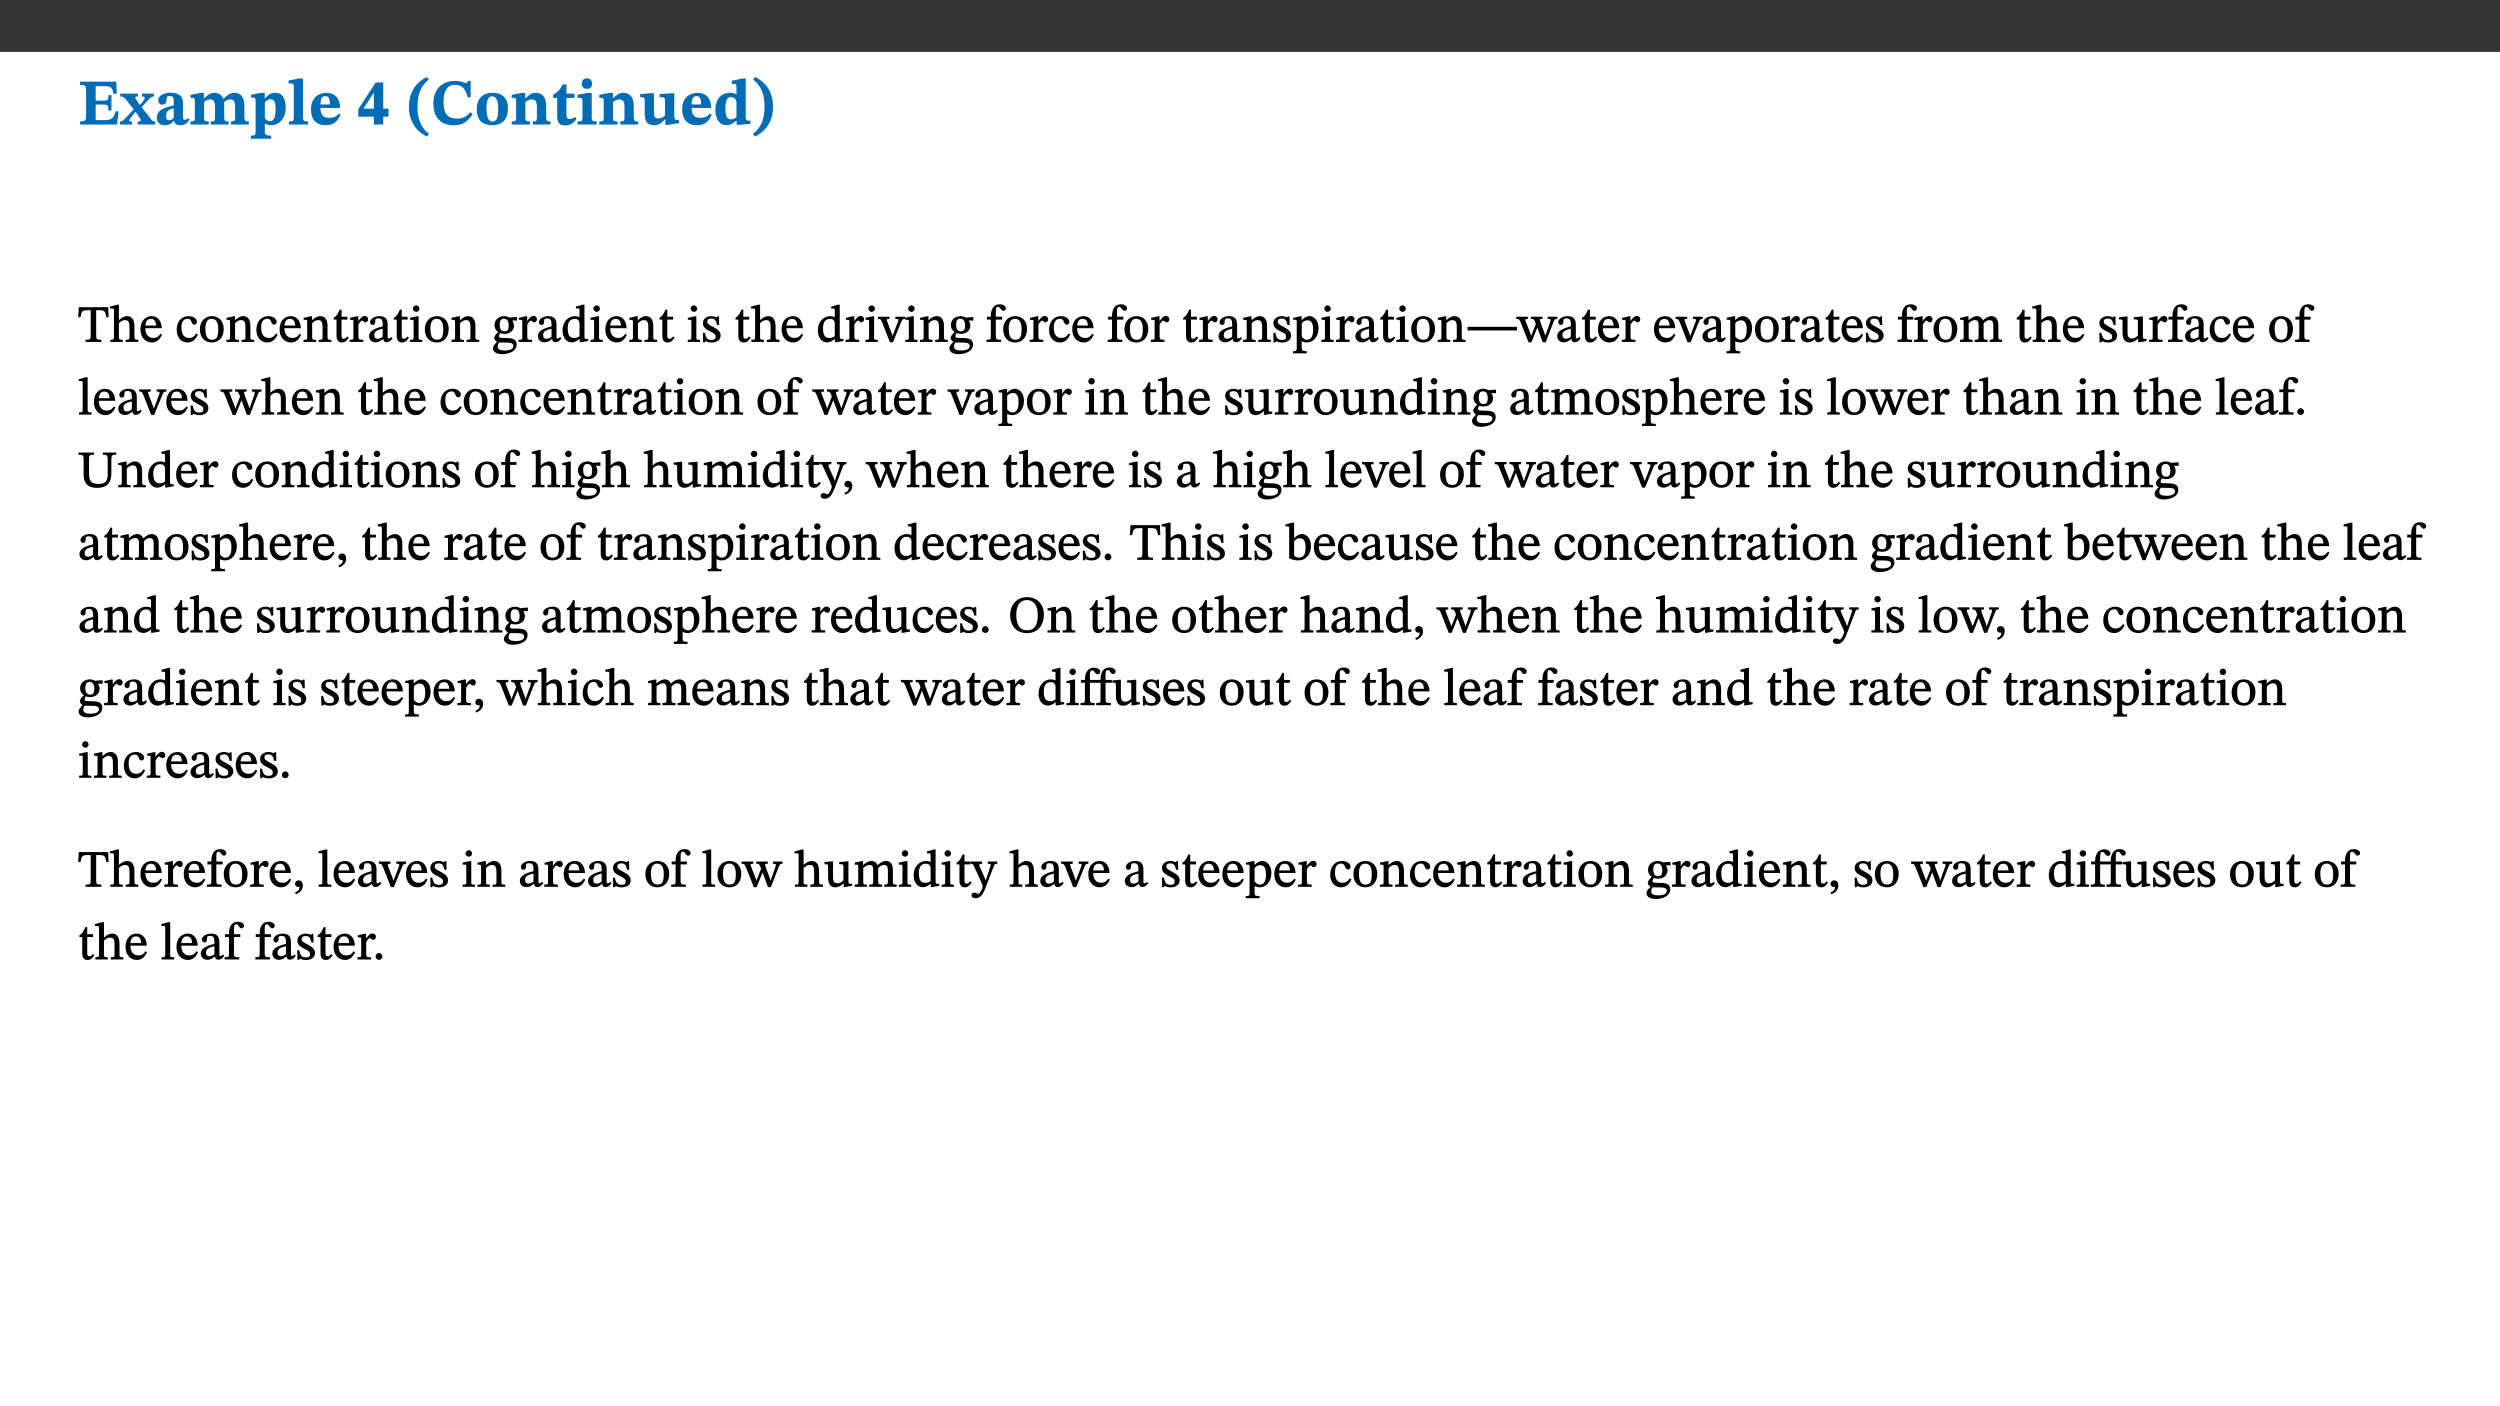 ﻿<?xml version="1.0" encoding="utf-8"?>
<svg xmlns="http://www.w3.org/2000/svg" xmlns:xlink="http://www.w3.org/1999/xlink" viewBox="0 0 960 540" version="1.1">
  <rect x="0" y="0" width="960" height="540" fill="#333333" stroke="none"/>
  <defs>
    <g>
      <symbol overflow="visible" id="glyph0-0">
        <path style="stroke:none;" d="M 7.938 -4.281 L 7.938 -4.688 C 7.938 -7.391 11.922 -9.312 11.922 -12.953 C 11.922 -15.531 9.766 -16.75 7.328 -16.75 C 4.828 -16.75 3.125 -15.234 3.125 -13.234 C 3.125 -12.062 3.594 -11.422 4.391 -11.422 C 4.984 -11.422 5.5 -11.828 5.5 -12.594 C 5.5 -13.531 4.984 -13.562 4.984 -14.375 C 4.984 -15.141 5.656 -15.641 7.109 -15.641 C 8.703 -15.641 9.688 -14.844 9.688 -12.891 C 9.688 -9.062 6.938 -8.156 6.938 -4.938 L 6.938 -4.219 L 7.938 -4.219 Z M 8.875 -1.266 C 8.875 -2.031 8.344 -2.828 7.484 -2.828 C 6.562 -2.828 6.016 -2.062 6.016 -1.266 C 6.016 -0.453 6.5 0.203 7.453 0.203 C 8.344 0.203 8.875 -0.469 8.875 -1.266 Z M 14.75 4.109 L 14.75 -19.625 L 0.25 -19.625 L 0.25 4.188 L 14.75 4.188 Z M 13.453 2.703 L 1.516 2.703 L 1.516 -18.188 L 13.453 -18.188 Z M 13.453 2.703 " />
      </symbol>
      <symbol overflow="visible" id="glyph0-1">
        <path style="stroke:none;" d="M 15.656 -5.062 L 14.5 -5.062 C 13.703 -2.234 13.016 -1.688 9.766 -1.688 L 6.844 -1.688 L 6.844 -7.688 L 9.047 -7.688 C 11.516 -7.688 11.75 -7.531 11.75 -5.406 L 12.906 -5.406 L 12.906 -11.297 L 11.75 -11.297 C 11.75 -9.266 11.516 -9.188 9.047 -9.188 L 6.844 -9.188 L 6.844 -14.719 L 10.109 -14.719 C 12.859 -14.719 13.312 -14.094 13.672 -11.797 L 14.938 -11.797 L 14.766 -16.453 L 0.875 -16.453 L 0.875 -15.188 C 2.906 -15.188 3.172 -14.891 3.172 -13.031 L 3.172 -3.203 C 3.172 -1.359 2.547 -1.234 0.875 -1.234 L 0.875 0 L 15.047 0 Z M 15.656 -5.062 " />
      </symbol>
      <symbol overflow="visible" id="glyph0-2">
        <path style="stroke:none;" d="M 13.359 -0.078 L 13.359 -1.172 C 12.344 -1.172 11.969 -1.688 11.219 -2.703 L 8.125 -6.688 L 10.922 -9.688 C 11.578 -10.406 12 -10.781 12.844 -10.781 L 12.844 -11.891 L 8.281 -11.891 L 8.281 -10.781 C 8.969 -10.781 9.297 -10.656 9.297 -10.281 C 9.297 -9.891 9.25 -9.641 8.453 -8.625 L 7.516 -7.578 L 7.359 -7.578 L 6.938 -8.328 C 5.891 -9.859 5.703 -9.969 5.703 -10.328 C 5.703 -10.734 6 -10.781 6.688 -10.781 L 6.688 -11.891 L -0.047 -11.891 L -0.047 -10.781 C 0.938 -10.781 1.562 -10.406 2.453 -9.25 L 5.078 -5.797 L 1.906 -2.422 C 1.047 -1.484 0.719 -1.172 -0.156 -1.172 L -0.156 0 L 4.406 0 L 4.406 -1.172 C 3.641 -1.172 3.422 -1.219 3.422 -1.531 C 3.422 -1.906 3.672 -2.188 4.156 -2.828 L 5.75 -4.875 L 5.875 -4.875 L 6.312 -4.141 L 7.516 -2.406 C 7.688 -2.188 7.781 -1.984 7.781 -1.766 C 7.781 -1.266 7.484 -1.172 6.641 -1.172 L 6.641 0 L 13.359 0 Z M 13.359 -0.078 " />
      </symbol>
      <symbol overflow="visible" id="glyph0-3">
        <path style="stroke:none;" d="M 7.484 -1.391 C 7.703 -0.25 8.203 0.25 9.844 0.25 C 11.703 0.25 12.547 -0.562 13.406 -1.859 L 12.812 -2.453 C 12.438 -2.078 12.016 -1.812 11.625 -1.812 C 11.109 -1.812 10.859 -1.906 10.859 -2.906 L 10.859 -8.281 C 10.859 -11 9.141 -12.219 6.047 -12.219 C 3.172 -12.219 1.359 -10.828 1.359 -9.344 C 1.359 -8.234 2.156 -7.609 2.875 -7.609 C 3.734 -7.609 4.516 -8.125 4.516 -9.266 C 4.516 -10.688 4.781 -10.953 5.781 -10.953 C 6.969 -10.953 7.312 -10.578 7.312 -8.469 L 7.312 -7.391 C 4.953 -6.688 0.812 -6.078 0.812 -2.625 C 0.812 -0.625 2.125 0.266 3.938 0.266 C 5.656 0.266 6.188 -0.344 7.328 -1.312 L 7.484 -1.312 Z M 7.312 -2.547 C 6.594 -1.859 6.141 -1.656 5.5 -1.656 C 4.734 -1.656 4.359 -2.109 4.359 -3.328 C 4.359 -5.172 5.375 -5.656 7.312 -6.25 Z M 7.312 -2.547 " />
      </symbol>
      <symbol overflow="visible" id="glyph0-4">
        <path style="stroke:none;" d="M 13.609 -7.266 C 13.609 -7.734 13.578 -8.172 13.531 -8.547 C 14.172 -9.188 15.062 -9.641 15.984 -9.641 C 17.156 -9.641 17.797 -9.047 17.797 -6.719 L 17.797 -2.844 C 17.797 -1.469 17.641 -1.172 16.188 -1.172 L 16.188 0 L 23.047 0 L 23.047 -1.172 C 21.609 -1.172 21.344 -1.484 21.344 -2.844 L 21.344 -7.266 C 21.344 -10.531 19.844 -12.188 17.516 -12.188 C 15.859 -12.188 14.578 -11.156 13.375 -9.938 L 13.203 -9.938 C 12.688 -11.453 11.375 -12.188 9.781 -12.188 C 8.047 -12.188 7.016 -11.125 5.953 -10.094 L 5.797 -10.094 L 5.797 -12.125 L 4.453 -12.125 L 0.641 -11.406 L 0.641 -10.234 C 0.641 -10.234 0.891 -10.266 1.312 -10.266 C 2 -10.266 2.328 -10.141 2.328 -9.219 L 2.328 -2.844 C 2.328 -1.484 2.25 -1.172 0.625 -1.172 L 0.625 0 L 7.656 0 L 7.656 -1.172 C 6.016 -1.172 5.875 -1.484 5.875 -2.844 L 5.875 -8.578 C 6.547 -9.25 7.328 -9.641 8.234 -9.641 C 9.391 -9.641 10.062 -9.047 10.062 -6.719 L 10.062 -2.844 C 10.062 -1.469 9.938 -1.172 8.453 -1.172 L 8.453 0 L 15.312 0 L 15.312 -1.172 C 13.875 -1.172 13.609 -1.484 13.609 -2.844 Z M 13.609 -7.266 " />
      </symbol>
      <symbol overflow="visible" id="glyph0-5">
        <path style="stroke:none;" d="M 5.656 -12.172 L 4.234 -12.172 L 0.422 -11.469 L 0.422 -10.281 C 0.422 -10.281 0.891 -10.312 1.219 -10.312 C 2.031 -10.312 2.156 -10.062 2.156 -9.062 L 2.156 2.609 C 2.156 3.984 1.906 4.281 0.344 4.281 L 0.344 5.453 L 8.109 5.453 L 8.109 4.266 C 6.172 4.266 5.703 4.047 5.703 2.422 L 5.703 -0.375 L 5.797 -0.375 C 6.547 0.094 7.281 0.266 8.234 0.266 C 11.219 0.266 13.703 -2.328 13.703 -6.547 C 13.703 -10.438 12.094 -12.219 9.719 -12.219 C 8.078 -12.219 7.062 -11.406 5.797 -10.141 L 5.656 -10.141 Z M 5.703 -8.531 C 6.219 -9.047 6.984 -9.719 7.984 -9.719 C 9.188 -9.719 9.844 -8.703 9.844 -5.844 C 9.844 -2.375 8.891 -1.281 7.609 -1.281 C 6.609 -1.281 6.047 -1.984 5.703 -2.5 Z M 5.703 -8.531 " />
      </symbol>
      <symbol overflow="visible" id="glyph0-6">
        <path style="stroke:none;" d="M 7.812 -1.172 C 6.016 -1.172 5.828 -1.438 5.828 -2.844 L 5.828 -17.672 L 4.188 -17.672 L 0.297 -16.906 L 0.297 -15.766 C 0.297 -15.766 0.672 -15.781 1.062 -15.781 C 1.688 -15.781 2.281 -15.766 2.281 -14.812 L 2.281 -2.844 C 2.281 -1.484 2.109 -1.172 0.469 -1.172 L 0.469 0 L 7.812 0 Z M 7.812 -1.172 " />
      </symbol>
      <symbol overflow="visible" id="glyph0-7">
        <path style="stroke:none;" d="M 11.469 -4.219 C 10.656 -3.203 9.672 -2.578 7.734 -2.578 C 5.625 -2.578 4.438 -3.547 4.438 -6.375 L 11.969 -6.375 C 11.922 -10.188 9.859 -12.188 6.734 -12.188 C 3.516 -12.188 0.797 -10.141 0.797 -5.875 C 0.797 -1.938 2.797 0.266 6.422 0.266 C 10.094 0.266 11.078 -1.703 12.172 -3.719 Z M 4.406 -7.609 C 4.516 -10.016 5 -10.922 6.391 -10.922 C 7.703 -10.922 8.078 -9.641 8.078 -7.703 L 4.406 -7.703 Z M 4.406 -7.609 " />
      </symbol>
      <symbol overflow="visible" id="glyph0-8">
        <path style="stroke:none;" d="M 11.969 -3.094 L 11.969 -6.094 L 9.938 -6.094 L 9.938 -16.156 L 7.031 -16.156 L 0.375 -5.891 L 0.375 -3.016 L 6.344 -3.016 L 6.344 0 L 9.938 0 L 9.938 -3.016 L 11.969 -3.016 Z M 6.344 -6.094 L 2.359 -6.094 L 2.359 -6.047 L 6.25 -12.172 L 6.344 -12.172 Z M 6.344 -6.094 " />
      </symbol>
      <symbol overflow="visible" id="glyph0-9">
        <path style="stroke:none;" d="M 1.734 -6.859 C 1.734 -1.406 4.312 2.547 8.656 4.609 L 9.422 3.625 C 6.391 1.188 5 -1.891 5 -6.859 C 5 -11.797 6.312 -14.812 9.344 -17.266 L 8.656 -18.266 C 4.312 -16.234 1.734 -12.266 1.734 -6.859 Z M 1.734 -6.859 " />
      </symbol>
      <symbol overflow="visible" id="glyph0-10">
        <path style="stroke:none;" d="M 15.359 -4.734 C 13.922 -3.141 12.594 -2.281 10.156 -2.281 C 6.672 -2.281 5 -4.047 5 -8.672 C 5 -13.016 6.469 -15.234 9.469 -15.234 C 12 -15.234 13.578 -13.656 14.25 -10.484 L 15.438 -10.484 L 15.438 -16.75 L 14.391 -16.75 C 14.281 -16.281 14.125 -15.938 13.578 -15.938 C 12.844 -15.938 12.141 -16.75 9.516 -16.75 C 4.531 -16.75 1.109 -13.734 1.109 -8.031 C 1.109 -3.219 3.547 0.297 8.953 0.297 C 12.906 0.297 14.516 -1.594 16.203 -3.984 Z M 15.359 -4.734 " />
      </symbol>
      <symbol overflow="visible" id="glyph0-11">
        <path style="stroke:none;" d="M 6.859 -12.188 C 2.703 -12.188 0.797 -9.484 0.797 -6.016 C 0.797 -1.703 2.906 0.25 6.797 0.25 C 10.688 0.25 12.781 -2.062 12.781 -6.297 C 12.781 -9.859 10.828 -12.188 6.859 -12.188 Z M 6.672 -10.828 C 8.297 -10.828 9.016 -9.188 9.016 -6.094 C 9.016 -2.672 8.5 -1.141 6.859 -1.141 C 5.25 -1.141 4.562 -2.719 4.562 -6.266 C 4.562 -9.094 5.078 -10.828 6.672 -10.828 Z M 6.672 -10.828 " />
      </symbol>
      <symbol overflow="visible" id="glyph0-12">
        <path style="stroke:none;" d="M 13.859 -7.266 C 13.859 -10.531 12.344 -12.188 9.734 -12.188 C 8.25 -12.188 7.188 -11.297 5.953 -10.094 L 5.828 -10.094 L 5.828 -12.125 L 4.453 -12.125 L 0.641 -11.406 L 0.641 -10.234 C 0.641 -10.234 0.891 -10.266 1.312 -10.266 C 2 -10.266 2.328 -10.141 2.328 -9.219 L 2.328 -2.844 C 2.328 -1.484 2.25 -1.172 0.625 -1.172 L 0.625 0 L 7.656 0 L 7.656 -1.172 C 6.016 -1.172 5.891 -1.484 5.891 -2.844 L 5.891 -8.594 C 6.609 -9.188 7.281 -9.641 8.297 -9.641 C 9.609 -9.641 10.312 -9.047 10.312 -6.719 L 10.312 -2.844 C 10.312 -1.469 10.141 -1.172 8.672 -1.172 L 8.672 0 L 15.562 0 L 15.562 -1.172 C 14.125 -1.172 13.859 -1.484 13.859 -2.844 Z M 13.859 -7.266 " />
      </symbol>
      <symbol overflow="visible" id="glyph0-13">
        <path style="stroke:none;" d="M 8.844 -2.922 C 8.25 -2.422 7.828 -2.125 6.859 -2.125 C 5.922 -2.125 5.625 -2.5 5.625 -4.312 L 5.625 -10.203 L 8.719 -10.203 L 8.719 -11.891 L 5.625 -11.891 L 5.656 -15.406 L 4.188 -15.406 C 3.172 -13.234 1.906 -12.234 0.516 -11.406 L 0.516 -10.203 L 2.078 -10.203 L 2.078 -3.438 C 2.078 -0.594 3.047 0.344 4.984 0.344 C 7.578 0.344 8.453 -0.766 9.516 -2.156 Z M 8.844 -2.922 " />
      </symbol>
      <symbol overflow="visible" id="glyph0-14">
        <path style="stroke:none;" d="M 7.781 -1.172 C 6.125 -1.172 5.875 -1.438 5.875 -2.875 L 5.875 -12.125 L 4.141 -12.125 L 0.422 -11.422 L 0.422 -10.234 C 0.422 -10.234 0.719 -10.266 1.062 -10.266 C 1.812 -10.266 2.328 -10.234 2.328 -9.125 L 2.328 -2.797 C 2.328 -1.391 2.062 -1.172 0.453 -1.172 L 0.453 0 L 7.781 0 Z M 4.016 -17.75 C 2.75 -17.75 2.031 -16.875 2.031 -15.719 C 2.031 -14.547 2.781 -13.703 4.016 -13.703 C 5.328 -13.703 6.016 -14.547 6.016 -15.734 C 6.016 -16.875 5.328 -17.75 4.016 -17.75 Z M 4.016 -17.75 " />
      </symbol>
      <symbol overflow="visible" id="glyph0-15">
        <path style="stroke:none;" d="M 15.234 -1.656 L 15.094 -1.656 C 13.75 -1.656 13.406 -1.859 13.406 -3.422 L 13.406 -12.016 L 12.391 -12.016 L 7.75 -11.703 L 7.75 -10.5 C 9.391 -10.5 9.859 -10.5 9.859 -9.062 L 9.859 -3.438 C 8.953 -2.672 8.375 -2.359 7.328 -2.359 C 6.266 -2.359 5.594 -2.547 5.594 -4.906 L 5.594 -12.016 L 4.438 -12.016 L 0.328 -11.703 L 0.328 -10.5 C 1.656 -10.484 2.062 -10.5 2.062 -8.969 L 2.062 -4.188 C 2.062 -0.922 3.25 0.25 5.719 0.25 C 7.391 0.25 8.281 -0.344 9.844 -2 L 9.984 -2 L 9.984 0.156 L 10.953 0.156 L 15.234 -0.562 Z M 15.234 -1.656 " />
      </symbol>
      <symbol overflow="visible" id="glyph0-16">
        <path style="stroke:none;" d="M 14.25 -0.375 L 14.25 -1.484 L 13.734 -1.484 C 12.812 -1.484 12.438 -1.641 12.438 -2.906 L 12.438 -17.672 L 11.047 -17.672 L 7.094 -16.797 L 7.094 -15.594 C 7.094 -15.594 7.562 -15.594 7.812 -15.594 C 8.75 -15.594 8.891 -15.469 8.891 -14.375 L 8.891 -11.641 L 8.828 -11.641 C 8 -12.047 7.188 -12.188 6.422 -12.188 C 3.297 -12.188 0.797 -10.141 0.797 -5.578 C 0.797 -2.406 2.188 0.25 5.031 0.25 C 6.672 0.25 7.906 -0.672 8.797 -1.469 L 8.953 -1.469 L 8.953 0.125 L 9.812 0.125 L 14.25 -0.297 Z M 8.891 -2.844 C 8.078 -2.281 7.578 -1.984 6.609 -1.984 C 5.297 -1.984 4.641 -3.203 4.641 -6.312 C 4.641 -9.297 5.406 -10.562 6.672 -10.562 C 8.031 -10.562 8.672 -9.672 8.891 -8.766 Z M 8.891 -2.844 " />
      </symbol>
      <symbol overflow="visible" id="glyph0-17">
        <path style="stroke:none;" d="M 8.25 -6.859 C 8.25 -12.266 5.672 -16.234 1.312 -18.266 L 0.625 -17.266 C 3.672 -14.812 4.984 -11.797 4.984 -6.859 C 4.984 -1.891 3.594 1.188 0.547 3.625 L 1.312 4.609 C 5.672 2.547 8.25 -1.406 8.25 -6.859 Z M 8.25 -6.859 " />
      </symbol>
      <symbol overflow="visible" id="glyph1-0">
        <path style="stroke:none;" d="M 6.5 -3.5 L 6.5 -3.828 C 6.5 -6 9.703 -7.547 9.703 -10.484 C 9.703 -12.547 7.844 -13.594 5.891 -13.594 C 3.891 -13.594 2.375 -12.312 2.375 -10.703 C 2.375 -9.766 2.891 -9.188 3.531 -9.188 C 4 -9.188 4.547 -9.562 4.547 -10.188 C 4.547 -10.938 4.125 -10.953 4.125 -11.609 C 4.125 -12.234 4.547 -12.578 5.719 -12.578 C 7 -12.578 7.656 -12 7.656 -10.422 C 7.656 -7.344 5.438 -6.609 5.438 -4.031 L 5.438 -3.391 L 6.5 -3.391 Z M 7.25 -1.078 C 7.25 -1.688 6.719 -2.391 6.016 -2.391 C 5.281 -2.391 4.703 -1.719 4.703 -1.078 C 4.703 -0.422 5.219 0.156 6 0.156 C 6.719 0.156 7.25 -0.438 7.25 -1.078 Z M 11.969 3.25 L 11.969 -15.891 L 0.062 -15.891 L 0.062 3.359 L 11.969 3.359 Z M 10.812 2.047 L 1.328 2.047 L 1.328 -14.625 L 10.672 -14.625 L 10.672 2.047 Z M 10.812 2.047 " />
      </symbol>
      <symbol overflow="visible" id="glyph1-1">
        <path style="stroke:none;" d="M 11.812 -9.625 L 11.656 -13.344 L 0.375 -13.344 L 0.141 -9.5 L 1.016 -9.5 C 1.453 -11.797 1.609 -12.188 3.812 -12.188 L 4.938 -12.188 L 4.938 -2.734 C 4.938 -0.922 4.797 -0.859 2.984 -0.859 L 2.984 0 L 9.031 0 L 9.031 -0.859 C 7.188 -0.859 7.047 -0.922 7.047 -2.734 L 7.047 -12.188 L 8.188 -12.188 C 10.406 -12.188 10.5 -11.797 10.953 -9.5 L 11.828 -9.5 Z M 11.812 -9.625 " />
      </symbol>
      <symbol overflow="visible" id="glyph1-2">
        <path style="stroke:none;" d="M 3.719 -7.188 C 4.703 -8.094 5.344 -8.391 6.109 -8.391 C 7.734 -8.391 7.812 -7.125 7.812 -5.5 L 7.812 -2.047 C 7.812 -1.094 7.875 -0.844 6.359 -0.844 L 6.359 0 L 11.203 0 L 11.203 -0.844 C 9.828 -0.844 9.719 -1.078 9.719 -2.125 L 9.719 -6.094 C 9.719 -7.734 9.219 -9.922 6.938 -9.922 C 5.875 -9.922 4.859 -9.422 3.641 -8.281 L 3.766 -8.281 L 3.766 -14.328 L 3.109 -14.328 L 0.297 -13.594 L 0.297 -12.922 L 0.516 -12.844 C 0.516 -12.844 0.703 -12.844 1.016 -12.844 C 1.547 -12.844 1.859 -12.875 1.859 -12.172 L 1.859 -1.969 C 1.859 -0.859 1.641 -0.844 0.453 -0.844 L 0.453 0 L 5.234 0 L 5.234 -0.844 C 3.75 -0.844 3.766 -1.016 3.766 -2.047 L 3.766 -7.219 Z M 3.719 -7.188 " />
      </symbol>
      <symbol overflow="visible" id="glyph1-3">
        <path style="stroke:none;" d="M 8.172 -3.062 C 7.531 -2.234 7.016 -1.547 5.406 -1.547 C 3.812 -1.547 2.406 -2.672 2.406 -5.297 L 8.719 -5.297 C 8.609 -8.203 7.047 -9.922 4.875 -9.922 C 2.547 -9.922 0.531 -8.188 0.531 -4.859 C 0.531 -1.656 2.531 0.203 4.922 0.203 C 6.969 0.203 8.047 -1.172 8.812 -2.75 L 8.234 -3.172 Z M 2.391 -6.156 C 2.547 -8.016 3.234 -8.859 4.578 -8.859 C 6 -8.859 6.516 -7.625 6.547 -6.297 L 2.406 -6.297 Z M 2.391 -6.156 " />
      </symbol>
      <symbol overflow="visible" id="glyph1-4">
        <path style="stroke:none;" d="M 8.031 -3.172 C 7.125 -2.016 6.547 -1.547 5.266 -1.547 C 3.203 -1.547 2.344 -3.125 2.344 -5.562 C 2.344 -7.844 3.203 -8.922 4.828 -8.922 C 6.531 -8.922 5.875 -6.656 7.344 -6.656 C 7.906 -6.656 8.312 -7.094 8.312 -7.672 C 8.312 -8.828 7.031 -9.922 5.156 -9.922 C 2.297 -9.922 0.516 -7.75 0.516 -4.625 C 0.516 -1.859 2.156 0.203 4.641 0.203 C 6.766 0.203 7.875 -1.172 8.672 -2.844 L 8.094 -3.266 Z M 8.031 -3.172 " />
      </symbol>
      <symbol overflow="visible" id="glyph1-5">
        <path style="stroke:none;" d="M 5.141 -9.922 C 2.453 -9.922 0.531 -7.828 0.531 -4.938 C 0.531 -1.719 2.344 0.203 5.141 0.203 C 7.734 0.203 9.688 -1.672 9.688 -5.016 C 9.688 -7.969 7.875 -9.922 5.141 -9.922 Z M 5.062 -8.906 C 6.828 -8.906 7.594 -7.375 7.594 -4.922 C 7.594 -1.672 6.859 -0.859 5.219 -0.859 C 3.5 -0.844 2.656 -2.031 2.656 -5.203 C 2.656 -7.75 3.547 -8.906 5.062 -8.906 Z M 5.062 -8.906 " />
      </symbol>
      <symbol overflow="visible" id="glyph1-6">
        <path style="stroke:none;" d="M 9.703 -6.234 C 9.703 -8.531 8.719 -9.922 6.906 -9.922 C 5.656 -9.922 4.688 -9.156 3.641 -8.25 L 3.75 -8.25 L 3.766 -9.859 L 3.188 -9.859 L 0.516 -9.266 L 0.516 -8.562 L 0.734 -8.484 C 0.734 -8.484 0.859 -8.484 1.188 -8.484 C 1.734 -8.484 1.891 -8.453 1.891 -7.734 L 1.891 -2.125 C 1.891 -1.016 1.969 -0.812 0.5 -0.812 L 0.5 0 L 5.312 0 L 5.312 -0.812 C 3.766 -0.812 3.812 -1.016 3.812 -2.125 L 3.812 -7.188 C 4.359 -7.703 5.016 -8.391 6.094 -8.391 C 7 -8.391 7.797 -8.125 7.797 -5.734 L 7.797 -2.125 C 7.797 -1.016 7.875 -0.812 6.312 -0.812 L 6.312 0 L 11.172 0 L 11.172 -0.812 C 9.719 -0.812 9.703 -1.016 9.703 -2.125 Z M 9.703 -6.234 " />
      </symbol>
      <symbol overflow="visible" id="glyph1-7">
        <path style="stroke:none;" d="M 5.734 -2.016 C 5.234 -1.453 5.078 -1.234 4.438 -1.234 C 3.672 -1.234 3.609 -1.578 3.609 -2.984 L 3.609 -8.594 L 5.859 -8.594 L 5.859 -9.688 L 3.609 -9.688 L 3.625 -12.406 L 2.906 -12.406 C 2.125 -10.578 1.578 -9.844 0.594 -9.25 L 0.594 -8.594 L 1.688 -8.594 L 1.688 -2.438 C 1.688 -0.641 2.406 0.203 3.75 0.203 C 5.016 0.203 5.516 -0.438 6.391 -1.641 L 5.812 -2.109 Z M 5.734 -2.016 " />
      </symbol>
      <symbol overflow="visible" id="glyph1-8">
        <path style="stroke:none;" d="M 3.641 -9.859 L 3.172 -9.859 L 0.562 -9.25 L 0.562 -8.562 L 0.781 -8.484 C 0.781 -8.484 0.922 -8.484 1.312 -8.484 C 2.031 -8.484 1.891 -8.25 1.891 -7.531 L 1.891 -2.047 C 1.891 -0.938 1.891 -0.844 0.438 -0.844 L 0.438 0 L 5.672 0 L 5.672 -0.844 C 4.062 -0.844 3.812 -0.891 3.812 -2.156 L 3.812 -6.672 C 4.25 -7.406 4.797 -8.203 5.266 -8.203 C 5.5 -8.203 5.891 -7.531 6.547 -7.531 C 7 -7.531 7.547 -7.969 7.547 -8.719 C 7.547 -9.406 7.047 -9.984 6.281 -9.984 C 5.312 -9.984 4.625 -9.25 3.625 -7.812 L 3.766 -7.812 L 3.766 -9.859 Z M 3.641 -9.859 " />
      </symbol>
      <symbol overflow="visible" id="glyph1-9">
        <path style="stroke:none;" d="M 6 -1.359 C 6.109 -0.484 6.453 0.094 7.328 0.094 C 8.344 0.094 8.906 -0.359 9.641 -1.422 L 9.156 -1.906 C 8.812 -1.516 8.625 -1.359 8.25 -1.359 C 7.828 -1.359 7.766 -1.375 7.766 -2.188 L 7.766 -6.719 C 7.766 -8.781 6.828 -9.922 4.656 -9.922 C 2.484 -9.922 1.016 -8.703 1.016 -7.594 C 1.016 -6.938 1.594 -6.516 1.984 -6.516 C 2.547 -6.516 2.984 -6.938 2.984 -7.547 C 2.984 -8.75 3.062 -9.047 4.203 -9.047 C 5.406 -9.047 5.859 -8.5 5.859 -6.766 L 5.859 -6 C 4.281 -5.5 0.625 -4.844 0.625 -2.219 C 0.625 -0.938 1.594 0.141 3.125 0.141 C 4.406 0.141 5.203 -0.453 6.094 -1.234 L 6.016 -1.234 Z M 5.891 -2.047 C 5.219 -1.5 4.609 -1.219 3.938 -1.219 C 3.094 -1.219 2.625 -1.688 2.625 -2.688 C 2.625 -4.25 4.188 -4.656 5.859 -5.078 L 5.859 -2.016 Z M 5.891 -2.047 " />
      </symbol>
      <symbol overflow="visible" id="glyph1-10">
        <path style="stroke:none;" d="M 2.891 -14.062 C 2.188 -14.062 1.609 -13.406 1.609 -12.812 C 1.609 -12.188 2.219 -11.547 2.891 -11.547 C 3.578 -11.547 4.141 -12.188 4.141 -12.812 C 4.141 -13.406 3.578 -14.062 2.891 -14.062 Z M 5.125 -0.812 C 3.781 -0.812 3.812 -0.969 3.812 -2.125 L 3.812 -9.859 L 3.172 -9.859 L 0.516 -9.281 L 0.516 -8.594 L 0.734 -8.5 C 0.734 -8.5 0.875 -8.5 1.156 -8.5 C 1.734 -8.5 1.891 -8.547 1.891 -7.688 L 1.891 -2.125 C 1.891 -1 1.969 -0.812 0.5 -0.812 L 0.5 0 L 5.234 0 L 5.234 -0.812 Z M 5.125 -0.812 " />
      </symbol>
      <symbol overflow="visible" id="glyph1-11">
        <path style="stroke:none;" d="M 2.453 -3.891 C 1.516 -3.172 0.781 -2.234 0.781 -1.516 C 0.781 -0.953 1.25 -0.344 1.891 -0.016 L 1.891 -0.062 C 0.859 0.938 0.281 1.719 0.281 2.375 C 0.281 3.469 1.188 4.688 3.812 4.688 C 6.312 4.688 9.391 3.641 9.391 0.969 C 9.391 -1.312 7.344 -1.531 4.844 -1.531 C 3.016 -1.531 2.609 -1.594 2.609 -2.188 C 2.609 -2.531 2.891 -3.172 3.047 -3.391 C 3.531 -3.234 4.078 -3.109 4.719 -3.109 C 6.812 -3.109 8.359 -4.406 8.359 -6.25 C 8.359 -7.25 7.891 -8.016 7.656 -8.344 L 7.656 -8.266 L 9.516 -8.203 L 9.516 -9.578 L 6.828 -9.422 L 6.906 -9.203 C 6.906 -9.203 5.938 -9.922 4.625 -9.922 C 2.516 -9.922 0.875 -8.531 0.875 -6.531 C 0.875 -5.234 1.5 -4.297 2.406 -3.766 L 2.406 -3.859 Z M 4.484 -8.938 C 5.75 -8.938 6.328 -7.984 6.328 -6.375 C 6.328 -4.484 5.734 -4.062 4.734 -4.062 C 3.453 -4.062 2.891 -4.906 2.891 -6.609 C 2.891 -8.281 3.453 -8.938 4.484 -8.938 Z M 2.531 0.203 C 2.812 0.203 3.188 0.219 4.781 0.234 C 6.109 0.266 8.109 0.094 8.109 1.531 C 8.109 2.391 7.312 3.281 4.953 3.281 C 2.922 3.281 2.094 2.844 2.094 1.688 C 2.094 1.281 2.188 0.891 2.594 0.203 Z M 2.531 0.203 " />
      </symbol>
      <symbol overflow="visible" id="glyph1-12">
        <path style="stroke:none;" d="M 10.359 -0.484 L 10.359 -1.156 L 9.828 -1.156 C 9.078 -1.156 8.938 -1.219 8.938 -2.25 L 8.938 -14.328 L 8.281 -14.328 L 5.641 -13.594 L 5.641 -12.922 L 5.859 -12.844 C 5.859 -12.844 6.109 -12.844 6.297 -12.844 C 7.078 -12.844 7.031 -12.797 7.031 -11.906 L 7.031 -9.547 C 6.641 -9.734 5.891 -9.922 5.234 -9.922 C 2.734 -9.922 0.516 -7.766 0.516 -4.484 C 0.516 -1.938 1.812 0.156 4.062 0.156 C 5.375 0.156 6.469 -0.641 7.188 -1.281 L 7.094 -1.281 L 7.094 0.094 L 7.688 0.094 L 10.359 -0.375 Z M 7.078 -2.234 C 6.375 -1.75 5.938 -1.531 5 -1.531 C 3.312 -1.531 2.516 -2.516 2.516 -5.266 C 2.516 -7.766 3.531 -8.859 5.203 -8.859 C 6.438 -8.859 6.875 -8.203 7.031 -7.391 L 7.031 -2.219 Z M 7.078 -2.234 " />
      </symbol>
      <symbol overflow="visible" id="glyph1-13">
        <path style="stroke:none;" d="M 0.641 -3.391 L 0.703 0.156 L 1.297 0.156 L 1.719 -0.297 C 2.234 -0.078 2.828 0.219 3.984 0.219 C 5.781 0.219 7.453 -0.625 7.453 -2.484 C 7.453 -3.969 6.438 -4.797 4.625 -5.75 C 2.953 -6.609 2.328 -7.016 2.328 -7.797 C 2.328 -8.688 2.906 -8.984 3.828 -8.984 C 5.047 -8.984 5.641 -8.531 6.094 -6.516 L 6.891 -6.516 L 6.812 -9.828 L 6.219 -9.828 L 5.875 -9.406 L 5.938 -9.406 C 5.438 -9.641 4.844 -9.922 3.844 -9.922 C 2.125 -9.922 0.656 -8.906 0.656 -7.266 C 0.656 -5.797 1.516 -5.016 3.328 -4.109 L 3.422 -4.062 C 5.281 -3.141 5.516 -2.891 5.516 -1.953 C 5.516 -1.016 4.938 -0.781 3.938 -0.781 C 2.469 -0.781 1.828 -1.328 1.391 -3.531 L 0.641 -3.531 Z M 0.641 -3.391 " />
      </symbol>
      <symbol overflow="visible" id="glyph1-14">
        <path style="stroke:none;" d="M 9.922 -9.688 L 6.297 -9.688 L 6.297 -8.844 C 7.156 -8.844 7.438 -8.859 7.438 -8.422 C 7.438 -8.109 7.312 -7.875 7.297 -7.766 L 5.578 -3.266 L 5.203 -2.188 L 5.266 -2.188 L 4.922 -3.25 L 3.234 -7.688 C 3.109 -7.969 3.031 -8.203 3.031 -8.469 C 3.031 -8.781 3.172 -8.844 4.062 -8.844 L 4.062 -9.688 L -0.391 -9.688 L -0.391 -8.844 C 0.594 -8.844 0.703 -8.75 1.219 -7.516 L 4.219 0.125 L 5.359 0.125 L 8.547 -7.656 C 8.938 -8.688 9.141 -8.844 10.047 -8.844 L 10.047 -9.688 Z M 9.922 -9.688 " />
      </symbol>
      <symbol overflow="visible" id="glyph1-15">
        <path style="stroke:none;" d="M 0.375 -9.547 L 0.375 -8.594 L 1.891 -8.594 L 1.891 -2.484 C 1.891 -0.938 1.812 -0.844 0.219 -0.844 L 0.219 0 L 5.844 0 L 5.844 -0.844 C 4.062 -0.844 3.812 -0.938 3.812 -2.484 L 3.812 -8.594 L 6.234 -8.594 L 6.234 -9.688 L 3.812 -9.688 L 3.812 -11.312 C 3.812 -12.984 3.906 -13.469 4.641 -13.469 C 5.641 -13.469 5.734 -11.953 6.734 -11.953 C 7.188 -11.953 7.672 -12.344 7.672 -12.922 C 7.672 -13.828 6.609 -14.469 5.312 -14.469 C 3.922 -14.469 3.109 -13.891 2.562 -12.969 C 2.047 -12.047 1.891 -11.062 1.891 -9.688 L 0.375 -9.688 Z M 0.375 -9.547 " />
      </symbol>
      <symbol overflow="visible" id="glyph1-16">
        <path style="stroke:none;" d="M 3.5 -9.859 L 3.016 -9.859 L 0.359 -9.281 L 0.359 -8.594 L 0.578 -8.5 C 0.578 -8.5 0.875 -8.5 1.141 -8.5 C 1.797 -8.5 1.75 -8.359 1.75 -7.609 L 1.75 2.25 C 1.75 3.359 1.688 3.562 0.297 3.562 L 0.297 4.375 L 5.594 4.375 L 5.594 3.547 C 3.922 3.547 3.672 3.422 3.672 2.125 L 3.672 -0.359 L 3.578 -0.359 C 4.109 0 4.875 0.203 5.641 0.203 C 8.031 0.203 10.125 -1.938 10.125 -5.312 C 10.125 -7.922 8.625 -9.922 6.656 -9.922 C 5.484 -9.922 4.422 -9.266 3.484 -8.188 L 3.625 -8.188 L 3.625 -9.859 Z M 3.625 -7.125 C 4 -7.625 4.781 -8.312 5.844 -8.312 C 7.312 -8.312 8.047 -7.266 8.047 -4.766 C 8.047 -1.984 7.125 -0.844 5.734 -0.844 C 4.625 -0.844 4 -1.688 3.672 -2.078 L 3.672 -7.172 Z M 3.625 -7.125 " />
      </symbol>
      <symbol overflow="visible" id="glyph1-17">
        <path style="stroke:none;" d="M 19.438 -4.547 L 19.438 -5.812 L 0.453 -5.812 L 0.453 -4.422 L 19.438 -4.422 Z M 19.438 -4.547 " />
      </symbol>
      <symbol overflow="visible" id="glyph1-18">
        <path style="stroke:none;" d="M 15.188 -9.688 L 11.594 -9.688 L 11.594 -8.844 C 12.469 -8.844 12.703 -8.844 12.703 -8.469 C 12.703 -8.125 12.609 -7.844 12.594 -7.75 L 11.016 -3.281 L 10.656 -2.266 L 10.719 -2.266 L 10.406 -3.281 L 8.781 -7.656 C 8.688 -7.953 8.609 -8.234 8.609 -8.469 C 8.609 -8.781 8.719 -8.844 9.609 -8.844 L 9.609 -9.688 L 5.172 -9.688 L 5.172 -8.844 C 6.203 -8.844 6.359 -8.812 6.828 -7.516 L 7.047 -6.906 L 5.625 -3.281 L 5.234 -2.266 L 5.281 -2.266 L 4.953 -3.281 L 3.234 -7.688 C 3.109 -7.984 3.016 -8.203 3.016 -8.469 C 3.016 -8.781 3.141 -8.844 4.062 -8.844 L 4.062 -9.688 L -0.484 -9.688 L -0.484 -8.844 C 0.531 -8.844 0.703 -8.75 1.219 -7.516 L 4.25 0.125 L 5.344 0.125 L 7.672 -5.672 L 7.562 -5.672 L 9.688 0.125 L 10.812 0.125 L 13.828 -7.656 C 14.219 -8.688 14.406 -8.844 15.297 -8.844 L 15.297 -9.688 Z M 15.188 -9.688 " />
      </symbol>
      <symbol overflow="visible" id="glyph1-19">
        <path style="stroke:none;" d="M 3.766 -7.156 C 4.344 -7.688 5.141 -8.391 6.172 -8.391 C 7.094 -8.391 7.625 -8.062 7.625 -6.375 L 7.625 -2.438 C 7.625 -1.031 7.656 -0.844 6.094 -0.844 L 6.094 0 L 11.078 0 L 11.078 -0.844 C 9.516 -0.844 9.547 -1.062 9.547 -2.438 L 9.547 -7.219 C 10.156 -7.75 10.891 -8.391 11.719 -8.391 C 12.656 -8.391 13.281 -8.062 13.281 -6.25 L 13.281 -2.438 C 13.281 -1.219 13.375 -0.844 11.875 -0.844 L 11.875 0 L 16.641 0 L 16.641 -0.844 C 15.141 -0.844 15.203 -1.172 15.203 -2.438 L 15.203 -6.5 C 15.203 -8.906 14.062 -9.922 12.516 -9.922 C 11.453 -9.922 10.344 -9.297 9.281 -8.266 L 9.344 -8.266 C 8.984 -9.078 8.188 -9.922 7.047 -9.922 C 5.703 -9.922 4.688 -9.141 3.641 -8.25 L 3.75 -8.25 L 3.75 -9.859 L 3.141 -9.859 L 0.516 -9.266 L 0.516 -8.562 L 0.734 -8.484 C 0.734 -8.484 0.891 -8.484 1.188 -8.484 C 1.75 -8.484 1.891 -8.422 1.891 -7.703 L 1.891 -2.125 C 1.891 -0.938 1.891 -0.844 0.5 -0.844 L 0.5 0 L 5.297 0 L 5.297 -0.844 C 3.938 -0.844 3.812 -0.938 3.812 -2.047 L 3.812 -7.172 Z M 3.766 -7.156 " />
      </symbol>
      <symbol overflow="visible" id="glyph1-20">
        <path style="stroke:none;" d="M 10.75 -1.156 L 10.562 -1.156 C 9.609 -1.156 9.484 -1.156 9.484 -2.328 L 9.484 -9.781 L 8.891 -9.781 L 5.953 -9.484 L 5.953 -8.672 C 7.375 -8.672 7.562 -8.688 7.562 -7.625 L 7.562 -2.453 C 6.812 -1.797 6.281 -1.328 5.266 -1.328 C 4.219 -1.328 3.578 -1.797 3.578 -3.828 L 3.578 -9.781 L 3.031 -9.781 L 0.312 -9.469 L 0.312 -8.672 C 1.531 -8.641 1.672 -8.688 1.672 -7.609 L 1.672 -3.562 C 1.672 -0.859 2.766 0.203 4.422 0.203 C 5.703 0.203 6.719 -0.438 7.734 -1.438 L 7.656 -1.438 L 7.656 0.094 L 8.234 0.094 L 10.875 -0.375 L 10.875 -1.156 Z M 10.75 -1.156 " />
      </symbol>
      <symbol overflow="visible" id="glyph1-21">
        <path style="stroke:none;" d="M 5.172 -0.844 C 3.75 -0.844 3.766 -0.969 3.766 -2.125 L 3.766 -14.328 L 3.141 -14.328 L 0.375 -13.594 L 0.375 -12.953 L 0.594 -12.875 C 0.594 -12.875 0.812 -12.875 1.156 -12.875 C 1.656 -12.875 1.859 -12.953 1.859 -12.125 L 1.859 -2.125 C 1.859 -1.016 1.906 -0.844 0.453 -0.844 L 0.453 0 L 5.297 0 L 5.297 -0.844 Z M 5.172 -0.844 " />
      </symbol>
      <symbol overflow="visible" id="glyph1-22">
        <path style="stroke:none;" d="M 3.75 -1.094 C 3.75 -1.75 3.203 -2.469 2.453 -2.469 C 1.719 -2.469 1.141 -1.766 1.141 -1.109 C 1.141 -0.438 1.656 0.156 2.438 0.156 C 3.203 0.156 3.75 -0.484 3.75 -1.094 Z M 3.75 -1.094 " />
      </symbol>
      <symbol overflow="visible" id="glyph1-23">
        <path style="stroke:none;" d="M 14.625 -13.344 L 9.609 -13.344 L 9.609 -12.484 C 11.422 -12.484 11.469 -12.156 11.469 -10.062 L 11.469 -5.047 C 11.469 -2.297 10.531 -1.281 7.922 -1.281 C 5.078 -1.281 4.297 -2.531 4.297 -5.125 L 4.297 -10.75 C 4.297 -12.25 4.438 -12.484 6.25 -12.484 L 6.25 -13.344 L 0.266 -13.344 L 0.266 -12.484 C 1.969 -12.484 2.219 -12.25 2.219 -10.859 L 2.219 -5.094 C 2.219 -1.391 3.906 0.234 7.438 0.234 C 11.203 0.234 12.875 -1.688 12.875 -5.312 L 12.875 -10.125 C 12.875 -12.172 12.906 -12.484 14.734 -12.484 L 14.734 -13.344 Z M 14.625 -13.344 " />
      </symbol>
      <symbol overflow="visible" id="glyph1-24">
        <path style="stroke:none;" d="M 9.828 -9.688 L 6.297 -9.688 L 6.297 -8.844 C 7.094 -8.844 7.406 -8.859 7.406 -8.469 C 7.406 -8.312 7.344 -8.125 7.312 -7.969 L 5.438 -2.266 L 5.5 -2.266 L 5.234 -3.172 L 3.281 -7.547 C 3.172 -7.828 3.016 -8.172 3.016 -8.406 C 3.016 -8.766 3.125 -8.828 4.141 -8.828 L 4.141 -9.688 L -0.375 -9.688 L -0.375 -8.844 C 0.484 -8.844 0.625 -8.703 0.812 -8.25 L 3.75 -1.859 C 3.984 -1.312 4.344 -0.484 4.344 -0.219 C 4.344 0.359 3.344 2.688 2.703 2.688 C 2.219 2.688 1.797 2.25 1.094 2.25 C 0.562 2.25 0.016 2.656 0.016 3.25 C 0.016 4 0.734 4.406 1.641 4.406 C 3.25 4.406 4.344 3.25 5.453 0.312 L 8.562 -7.844 C 8.844 -8.625 9.031 -8.844 9.938 -8.844 L 9.938 -9.688 Z M 9.828 -9.688 " />
      </symbol>
      <symbol overflow="visible" id="glyph1-25">
        <path style="stroke:none;" d="M 1.469 2.828 C 2.266 2.469 4.062 1.672 4.062 -0.578 C 4.062 -1.672 3.406 -2.469 2.406 -2.469 C 1.609 -2.469 1.031 -1.797 1.031 -1.156 C 1.031 -0.578 1.5 0.047 2.266 0.047 C 2.484 0.047 2.672 0 2.75 -0.016 C 2.75 1.422 1.969 1.75 1.062 2.125 L 1.422 2.875 Z M 1.469 2.828 " />
      </symbol>
      <symbol overflow="visible" id="glyph1-26">
        <path style="stroke:none;" d="M 3.25 -14.328 L 2.734 -14.328 L 0.016 -13.594 L 0.016 -12.922 L 0.234 -12.844 C 0.234 -12.844 0.391 -12.844 0.719 -12.844 C 1.469 -12.844 1.453 -12.812 1.453 -11.906 L 1.453 -0.656 C 1.969 -0.375 3.234 0.203 4.922 0.203 C 7.688 0.203 9.828 -1.797 9.828 -5.359 C 9.828 -7.953 8.344 -9.922 6.375 -9.922 C 5.047 -9.922 3.906 -9.031 3.234 -8.234 L 3.359 -8.234 L 3.359 -14.328 Z M 3.328 -7.125 C 3.688 -7.609 4.484 -8.312 5.5 -8.312 C 7.391 -8.312 7.75 -6.641 7.75 -4.719 C 7.75 -2.516 7.172 -0.875 5.281 -0.875 C 4.219 -0.875 3.703 -1.312 3.359 -1.734 L 3.359 -7.172 Z M 3.328 -7.125 " />
      </symbol>
      <symbol overflow="visible" id="glyph1-27">
        <path style="stroke:none;" d="M 13.812 -6.859 C 13.812 -10.797 11.312 -13.594 7.344 -13.594 C 3.406 -13.594 0.859 -10.719 0.859 -6.672 C 0.859 -2.453 3.391 0.234 7.344 0.234 C 11.281 0.234 13.812 -2.688 13.812 -6.859 Z M 11.453 -6.797 C 11.453 -2.781 10.203 -0.859 7.375 -0.859 C 4.5 -0.859 3.203 -3.047 3.203 -6.797 C 3.203 -10.438 4.719 -12.484 7.297 -12.484 C 9.875 -12.484 11.453 -10.375 11.453 -6.797 Z M 11.453 -6.797 " />
      </symbol>
      <symbol overflow="visible" id="glyph1-28">
        <path style="stroke:none;" d="M 0.375 -9.547 L 0.375 -8.594 L 1.891 -8.594 L 1.891 -2.484 C 1.891 -0.938 1.812 -0.844 0.219 -0.844 L 0.219 0 L 5.656 0 L 5.656 -0.844 C 4.078 -0.844 3.828 -0.938 3.828 -2.484 L 3.828 -8.594 L 7.906 -8.594 L 7.906 -2.484 C 7.906 -0.938 7.828 -0.844 6.234 -0.844 L 6.234 0 L 11.859 0 L 11.859 -0.844 C 10.078 -0.844 9.828 -0.938 9.828 -2.484 L 9.828 -8.594 L 12.25 -8.594 L 12.25 -9.688 L 9.828 -9.688 L 9.828 -11.312 C 9.828 -12.984 9.922 -13.469 10.656 -13.469 C 11.656 -13.469 11.75 -11.953 12.75 -11.953 C 13.203 -11.953 13.688 -12.344 13.688 -12.922 C 13.688 -13.828 12.625 -14.469 11.328 -14.469 C 9.938 -14.469 9.125 -13.891 8.594 -12.969 C 8.062 -12.047 7.906 -11.062 7.906 -9.688 L 3.828 -9.688 L 3.828 -11.234 C 3.828 -12.906 4 -13.375 4.734 -13.375 C 5.141 -13.375 5.219 -13.25 5.625 -12.703 C 6.016 -12.172 6.328 -11.859 6.859 -11.859 C 7.297 -11.859 7.797 -12.25 7.797 -12.844 C 7.797 -13.719 6.719 -14.391 5.422 -14.391 C 4 -14.391 3.125 -13.766 2.594 -12.844 C 2.078 -11.938 1.891 -11.062 1.891 -9.688 L 0.375 -9.688 Z M 0.375 -9.547 " />
      </symbol>
    </g>
  </defs>
  <g id="surface352">
    <path style=" stroke:none;fill-rule:nonzero;fill:rgb(100%,100%,100%);fill-opacity:1;" d="M 0 559.926 L 960 559.926 L 960 19.926 L 0 19.926 Z M 0 559.926 " />
    <g style="fill:rgb(0%,42.354%,71.373%);fill-opacity:1;">
      <use xlink:href="#glyph0-1" x="29.888" y="47.821" />
      <use xlink:href="#glyph0-2" x="46.247" y="47.821" />
      <use xlink:href="#glyph0-3" x="59.409" y="47.821" />
      <use xlink:href="#glyph0-4" x="72.497" y="47.821" />
      <use xlink:href="#glyph0-5" x="95.995" y="47.821" />
      <use xlink:href="#glyph0-6" x="110.52" y="47.821" />
      <use xlink:href="#glyph0-7" x="118.626" y="47.821" />
    </g>
    <g style="fill:rgb(0%,42.354%,71.373%);fill-opacity:1;">
      <use xlink:href="#glyph0-8" x="137.216" y="47.821" />
    </g>
    <g style="fill:rgb(0%,42.354%,71.373%);fill-opacity:1;">
      <use xlink:href="#glyph0-9" x="155.31" y="47.821" />
      <use xlink:href="#glyph0-10" x="165.3" y="47.821" />
      <use xlink:href="#glyph0-11" x="182.279" y="47.821" />
      <use xlink:href="#glyph0-12" x="195.862" y="47.821" />
      <use xlink:href="#glyph0-13" x="211.875" y="47.821" />
      <use xlink:href="#glyph0-14" x="221.343" y="47.821" />
      <use xlink:href="#glyph0-12" x="229.498" y="47.821" />
      <use xlink:href="#glyph0-15" x="245.511" y="47.821" />
      <use xlink:href="#glyph0-7" x="261.151" y="47.821" />
      <use xlink:href="#glyph0-16" x="273.917" y="47.821" />
      <use xlink:href="#glyph0-17" x="288.59" y="47.821" />
    </g>
    <g style="fill:rgb(0%,0%,0%);fill-opacity:1;">
      <use xlink:href="#glyph1-1" x="29.888" y="131.314" />
      <use xlink:href="#glyph1-2" x="41.903" y="131.314" />
      <use xlink:href="#glyph1-3" x="53.4" y="131.314" />
    </g>
    <g style="fill:rgb(0%,0%,0%);fill-opacity:1;">
      <use xlink:href="#glyph1-4" x="67.328" y="131.314" />
      <use xlink:href="#glyph1-5" x="76.214" y="131.314" />
      <use xlink:href="#glyph1-6" x="86.456" y="131.314" />
      <use xlink:href="#glyph1-4" x="97.933" y="131.314" />
      <use xlink:href="#glyph1-3" x="106.82" y="131.314" />
      <use xlink:href="#glyph1-6" x="116.065" y="131.314" />
      <use xlink:href="#glyph1-7" x="127.542" y="131.314" />
      <use xlink:href="#glyph1-8" x="133.818" y="131.314" />
    </g>
    <g style="fill:rgb(0%,0%,0%);fill-opacity:1;">
      <use xlink:href="#glyph1-9" x="141.091" y="131.314" />
      <use xlink:href="#glyph1-7" x="150.655" y="131.314" />
      <use xlink:href="#glyph1-10" x="156.932" y="131.314" />
      <use xlink:href="#glyph1-5" x="162.61" y="131.314" />
      <use xlink:href="#glyph1-6" x="172.852" y="131.314" />
    </g>
    <g style="fill:rgb(0%,0%,0%);fill-opacity:1;">
      <use xlink:href="#glyph1-11" x="189.011" y="131.314" />
      <use xlink:href="#glyph1-8" x="198.655" y="131.314" />
    </g>
    <g style="fill:rgb(0%,0%,0%);fill-opacity:1;">
      <use xlink:href="#glyph1-9" x="205.928" y="131.314" />
      <use xlink:href="#glyph1-12" x="215.492" y="131.314" />
      <use xlink:href="#glyph1-10" x="226.232" y="131.314" />
      <use xlink:href="#glyph1-3" x="231.91" y="131.314" />
      <use xlink:href="#glyph1-6" x="241.156" y="131.314" />
      <use xlink:href="#glyph1-7" x="252.633" y="131.314" />
    </g>
    <g style="fill:rgb(0%,0%,0%);fill-opacity:1;">
      <use xlink:href="#glyph1-10" x="263.592" y="131.314" />
      <use xlink:href="#glyph1-13" x="269.27" y="131.314" />
    </g>
    <g style="fill:rgb(0%,0%,0%);fill-opacity:1;">
      <use xlink:href="#glyph1-7" x="281.823" y="131.314" />
      <use xlink:href="#glyph1-2" x="288.1" y="131.314" />
      <use xlink:href="#glyph1-3" x="299.597" y="131.314" />
    </g>
    <g style="fill:rgb(0%,0%,0%);fill-opacity:1;">
      <use xlink:href="#glyph1-12" x="313.524" y="131.314" />
      <use xlink:href="#glyph1-8" x="324.264" y="131.314" />
      <use xlink:href="#glyph1-10" x="331.836" y="131.314" />
      <use xlink:href="#glyph1-14" x="337.514" y="131.314" />
      <use xlink:href="#glyph1-10" x="347.098" y="131.314" />
      <use xlink:href="#glyph1-6" x="352.777" y="131.314" />
      <use xlink:href="#glyph1-11" x="364.254" y="131.314" />
    </g>
    <g style="fill:rgb(0%,0%,0%);fill-opacity:1;">
      <use xlink:href="#glyph1-15" x="378.58" y="131.314" />
      <use xlink:href="#glyph1-5" x="384.697" y="131.314" />
      <use xlink:href="#glyph1-8" x="394.939" y="131.314" />
    </g>
    <g style="fill:rgb(0%,0%,0%);fill-opacity:1;">
      <use xlink:href="#glyph1-4" x="402.311" y="131.314" />
      <use xlink:href="#glyph1-3" x="411.198" y="131.314" />
    </g>
    <g style="fill:rgb(0%,0%,0%);fill-opacity:1;">
      <use xlink:href="#glyph1-15" x="425.126" y="131.314" />
      <use xlink:href="#glyph1-5" x="431.243" y="131.314" />
      <use xlink:href="#glyph1-8" x="441.485" y="131.314" />
    </g>
    <g style="fill:rgb(0%,0%,0%);fill-opacity:1;">
      <use xlink:href="#glyph1-7" x="453.739" y="131.314" />
      <use xlink:href="#glyph1-8" x="460.015" y="131.314" />
    </g>
    <g style="fill:rgb(0%,0%,0%);fill-opacity:1;">
      <use xlink:href="#glyph1-9" x="467.288" y="131.314" />
      <use xlink:href="#glyph1-6" x="476.852" y="131.314" />
      <use xlink:href="#glyph1-13" x="488.329" y="131.314" />
      <use xlink:href="#glyph1-16" x="496.199" y="131.314" />
      <use xlink:href="#glyph1-10" x="506.899" y="131.314" />
      <use xlink:href="#glyph1-8" x="512.578" y="131.314" />
    </g>
    <g style="fill:rgb(0%,0%,0%);fill-opacity:1;">
      <use xlink:href="#glyph1-9" x="519.851" y="131.314" />
      <use xlink:href="#glyph1-7" x="529.415" y="131.314" />
      <use xlink:href="#glyph1-10" x="535.691" y="131.314" />
      <use xlink:href="#glyph1-5" x="541.37" y="131.314" />
      <use xlink:href="#glyph1-6" x="551.612" y="131.314" />
      <use xlink:href="#glyph1-17" x="563.088" y="131.314" />
    </g>
    <g style="fill:rgb(0%,0%,0%);fill-opacity:1;">
      <use xlink:href="#glyph1-18" x="582.715" y="131.314" />
    </g>
    <g style="fill:rgb(0%,0%,0%);fill-opacity:1;">
      <use xlink:href="#glyph1-9" x="597.34" y="131.314" />
      <use xlink:href="#glyph1-7" x="606.904" y="131.314" />
    </g>
    <g style="fill:rgb(0%,0%,0%);fill-opacity:1;">
      <use xlink:href="#glyph1-3" x="613.081" y="131.314" />
      <use xlink:href="#glyph1-8" x="622.326" y="131.314" />
    </g>
    <g style="fill:rgb(0%,0%,0%);fill-opacity:1;">
      <use xlink:href="#glyph1-3" x="634.58" y="131.314" />
      <use xlink:href="#glyph1-14" x="643.826" y="131.314" />
    </g>
    <g style="fill:rgb(0%,0%,0%);fill-opacity:1;">
      <use xlink:href="#glyph1-9" x="653.111" y="131.314" />
      <use xlink:href="#glyph1-16" x="662.675" y="131.314" />
      <use xlink:href="#glyph1-5" x="673.375" y="131.314" />
      <use xlink:href="#glyph1-8" x="683.617" y="131.314" />
    </g>
    <g style="fill:rgb(0%,0%,0%);fill-opacity:1;">
      <use xlink:href="#glyph1-9" x="690.889" y="131.314" />
      <use xlink:href="#glyph1-7" x="700.453" y="131.314" />
    </g>
    <g style="fill:rgb(0%,0%,0%);fill-opacity:1;">
      <use xlink:href="#glyph1-3" x="706.63" y="131.314" />
      <use xlink:href="#glyph1-13" x="715.876" y="131.314" />
    </g>
    <g style="fill:rgb(0%,0%,0%);fill-opacity:1;">
      <use xlink:href="#glyph1-15" x="728.428" y="131.314" />
      <use xlink:href="#glyph1-8" x="734.546" y="131.314" />
    </g>
    <g style="fill:rgb(0%,0%,0%);fill-opacity:1;">
      <use xlink:href="#glyph1-5" x="741.918" y="131.314" />
      <use xlink:href="#glyph1-19" x="752.159" y="131.314" />
    </g>
    <g style="fill:rgb(0%,0%,0%);fill-opacity:1;">
      <use xlink:href="#glyph1-7" x="773.818" y="131.314" />
      <use xlink:href="#glyph1-2" x="780.095" y="131.314" />
      <use xlink:href="#glyph1-3" x="791.592" y="131.314" />
    </g>
    <g style="fill:rgb(0%,0%,0%);fill-opacity:1;">
      <use xlink:href="#glyph1-13" x="805.519" y="131.314" />
      <use xlink:href="#glyph1-20" x="813.39" y="131.314" />
      <use xlink:href="#glyph1-8" x="824.747" y="131.314" />
      <use xlink:href="#glyph1-15" x="832.319" y="131.314" />
      <use xlink:href="#glyph1-9" x="838.436" y="131.314" />
      <use xlink:href="#glyph1-4" x="848" y="131.314" />
      <use xlink:href="#glyph1-3" x="856.887" y="131.314" />
    </g>
    <g style="fill:rgb(0%,0%,0%);fill-opacity:1;">
      <use xlink:href="#glyph1-5" x="870.815" y="131.314" />
      <use xlink:href="#glyph1-15" x="881.056" y="131.314" />
    </g>
    <g style="fill:rgb(0%,0%,0%);fill-opacity:1;">
      <use xlink:href="#glyph1-21" x="29.888" y="159.209" />
      <use xlink:href="#glyph1-3" x="35.527" y="159.209" />
      <use xlink:href="#glyph1-9" x="44.772" y="159.209" />
    </g>
    <g style="fill:rgb(0%,0%,0%);fill-opacity:1;">
      <use xlink:href="#glyph1-14" x="53.838" y="159.209" />
    </g>
    <g style="fill:rgb(0%,0%,0%);fill-opacity:1;">
      <use xlink:href="#glyph1-3" x="63.323" y="159.209" />
      <use xlink:href="#glyph1-13" x="72.568" y="159.209" />
    </g>
    <g style="fill:rgb(0%,0%,0%);fill-opacity:1;">
      <use xlink:href="#glyph1-18" x="85.121" y="159.209" />
      <use xlink:href="#glyph1-2" x="100.045" y="159.209" />
      <use xlink:href="#glyph1-3" x="111.542" y="159.209" />
      <use xlink:href="#glyph1-6" x="120.787" y="159.209" />
    </g>
    <g style="fill:rgb(0%,0%,0%);fill-opacity:1;">
      <use xlink:href="#glyph1-7" x="136.947" y="159.209" />
      <use xlink:href="#glyph1-2" x="143.223" y="159.209" />
      <use xlink:href="#glyph1-3" x="154.72" y="159.209" />
    </g>
    <g style="fill:rgb(0%,0%,0%);fill-opacity:1;">
      <use xlink:href="#glyph1-4" x="168.648" y="159.209" />
      <use xlink:href="#glyph1-5" x="177.534" y="159.209" />
      <use xlink:href="#glyph1-6" x="187.776" y="159.209" />
      <use xlink:href="#glyph1-4" x="199.253" y="159.209" />
      <use xlink:href="#glyph1-3" x="208.14" y="159.209" />
      <use xlink:href="#glyph1-6" x="217.385" y="159.209" />
      <use xlink:href="#glyph1-7" x="228.862" y="159.209" />
      <use xlink:href="#glyph1-8" x="235.138" y="159.209" />
    </g>
    <g style="fill:rgb(0%,0%,0%);fill-opacity:1;">
      <use xlink:href="#glyph1-9" x="242.411" y="159.209" />
      <use xlink:href="#glyph1-7" x="251.975" y="159.209" />
      <use xlink:href="#glyph1-10" x="258.252" y="159.209" />
      <use xlink:href="#glyph1-5" x="263.93" y="159.209" />
      <use xlink:href="#glyph1-6" x="274.172" y="159.209" />
    </g>
    <g style="fill:rgb(0%,0%,0%);fill-opacity:1;">
      <use xlink:href="#glyph1-5" x="290.331" y="159.209" />
      <use xlink:href="#glyph1-15" x="300.573" y="159.209" />
    </g>
    <g style="fill:rgb(0%,0%,0%);fill-opacity:1;">
      <use xlink:href="#glyph1-18" x="312.369" y="159.209" />
    </g>
    <g style="fill:rgb(0%,0%,0%);fill-opacity:1;">
      <use xlink:href="#glyph1-9" x="326.994" y="159.209" />
      <use xlink:href="#glyph1-7" x="336.558" y="159.209" />
    </g>
    <g style="fill:rgb(0%,0%,0%);fill-opacity:1;">
      <use xlink:href="#glyph1-3" x="342.735" y="159.209" />
      <use xlink:href="#glyph1-8" x="351.98" y="159.209" />
    </g>
    <g style="fill:rgb(0%,0%,0%);fill-opacity:1;">
      <use xlink:href="#glyph1-14" x="364.234" y="159.209" />
    </g>
    <g style="fill:rgb(0%,0%,0%);fill-opacity:1;">
      <use xlink:href="#glyph1-9" x="373.519" y="159.209" />
      <use xlink:href="#glyph1-16" x="383.084" y="159.209" />
      <use xlink:href="#glyph1-5" x="393.783" y="159.209" />
      <use xlink:href="#glyph1-8" x="404.025" y="159.209" />
    </g>
    <g style="fill:rgb(0%,0%,0%);fill-opacity:1;">
      <use xlink:href="#glyph1-10" x="416.279" y="159.209" />
      <use xlink:href="#glyph1-6" x="421.958" y="159.209" />
    </g>
    <g style="fill:rgb(0%,0%,0%);fill-opacity:1;">
      <use xlink:href="#glyph1-7" x="438.117" y="159.209" />
      <use xlink:href="#glyph1-2" x="444.394" y="159.209" />
      <use xlink:href="#glyph1-3" x="455.89" y="159.209" />
    </g>
    <g style="fill:rgb(0%,0%,0%);fill-opacity:1;">
      <use xlink:href="#glyph1-13" x="469.818" y="159.209" />
      <use xlink:href="#glyph1-20" x="477.689" y="159.209" />
      <use xlink:href="#glyph1-8" x="489.046" y="159.209" />
      <use xlink:href="#glyph1-8" x="496.618" y="159.209" />
    </g>
    <g style="fill:rgb(0%,0%,0%);fill-opacity:1;">
      <use xlink:href="#glyph1-5" x="503.99" y="159.209" />
      <use xlink:href="#glyph1-20" x="514.232" y="159.209" />
      <use xlink:href="#glyph1-6" x="525.589" y="159.209" />
      <use xlink:href="#glyph1-12" x="537.066" y="159.209" />
      <use xlink:href="#glyph1-10" x="547.806" y="159.209" />
      <use xlink:href="#glyph1-6" x="553.485" y="159.209" />
      <use xlink:href="#glyph1-11" x="564.961" y="159.209" />
    </g>
    <g style="fill:rgb(0%,0%,0%);fill-opacity:1;">
      <use xlink:href="#glyph1-9" x="579.288" y="159.209" />
      <use xlink:href="#glyph1-7" x="588.852" y="159.209" />
      <use xlink:href="#glyph1-19" x="595.128" y="159.209" />
      <use xlink:href="#glyph1-5" x="612.105" y="159.209" />
      <use xlink:href="#glyph1-13" x="622.346" y="159.209" />
      <use xlink:href="#glyph1-16" x="630.217" y="159.209" />
      <use xlink:href="#glyph1-2" x="640.917" y="159.209" />
      <use xlink:href="#glyph1-3" x="652.414" y="159.209" />
      <use xlink:href="#glyph1-8" x="661.659" y="159.209" />
    </g>
    <g style="fill:rgb(0%,0%,0%);fill-opacity:1;">
      <use xlink:href="#glyph1-3" x="669.031" y="159.209" />
    </g>
    <g style="fill:rgb(0%,0%,0%);fill-opacity:1;">
      <use xlink:href="#glyph1-10" x="682.959" y="159.209" />
      <use xlink:href="#glyph1-13" x="688.638" y="159.209" />
    </g>
    <g style="fill:rgb(0%,0%,0%);fill-opacity:1;">
      <use xlink:href="#glyph1-21" x="701.191" y="159.209" />
      <use xlink:href="#glyph1-5" x="706.829" y="159.209" />
      <use xlink:href="#glyph1-18" x="717.071" y="159.209" />
    </g>
    <g style="fill:rgb(0%,0%,0%);fill-opacity:1;">
      <use xlink:href="#glyph1-3" x="731.895" y="159.209" />
      <use xlink:href="#glyph1-8" x="741.141" y="159.209" />
    </g>
    <g style="fill:rgb(0%,0%,0%);fill-opacity:1;">
      <use xlink:href="#glyph1-7" x="753.395" y="159.209" />
      <use xlink:href="#glyph1-2" x="759.671" y="159.209" />
      <use xlink:href="#glyph1-9" x="771.168" y="159.209" />
      <use xlink:href="#glyph1-6" x="780.732" y="159.209" />
    </g>
    <g style="fill:rgb(0%,0%,0%);fill-opacity:1;">
      <use xlink:href="#glyph1-10" x="796.892" y="159.209" />
      <use xlink:href="#glyph1-6" x="802.57" y="159.209" />
    </g>
    <g style="fill:rgb(0%,0%,0%);fill-opacity:1;">
      <use xlink:href="#glyph1-7" x="818.73" y="159.209" />
      <use xlink:href="#glyph1-2" x="825.006" y="159.209" />
      <use xlink:href="#glyph1-3" x="836.503" y="159.209" />
    </g>
    <g style="fill:rgb(0%,0%,0%);fill-opacity:1;">
      <use xlink:href="#glyph1-21" x="850.431" y="159.209" />
      <use xlink:href="#glyph1-3" x="856.07" y="159.209" />
      <use xlink:href="#glyph1-9" x="865.315" y="159.209" />
      <use xlink:href="#glyph1-15" x="874.879" y="159.209" />
      <use xlink:href="#glyph1-22" x="880.996" y="159.209" />
    </g>
    <g style="fill:rgb(0%,0%,0%);fill-opacity:1;">
      <use xlink:href="#glyph1-23" x="29.888" y="187.105" />
      <use xlink:href="#glyph1-6" x="44.872" y="187.105" />
      <use xlink:href="#glyph1-12" x="56.349" y="187.105" />
      <use xlink:href="#glyph1-3" x="67.088" y="187.105" />
      <use xlink:href="#glyph1-8" x="76.334" y="187.105" />
    </g>
    <g style="fill:rgb(0%,0%,0%);fill-opacity:1;">
      <use xlink:href="#glyph1-4" x="88.588" y="187.105" />
      <use xlink:href="#glyph1-5" x="97.475" y="187.105" />
      <use xlink:href="#glyph1-6" x="107.716" y="187.105" />
      <use xlink:href="#glyph1-12" x="119.193" y="187.105" />
      <use xlink:href="#glyph1-10" x="129.933" y="187.105" />
      <use xlink:href="#glyph1-7" x="135.612" y="187.105" />
      <use xlink:href="#glyph1-10" x="141.888" y="187.105" />
      <use xlink:href="#glyph1-5" x="147.567" y="187.105" />
      <use xlink:href="#glyph1-6" x="157.808" y="187.105" />
      <use xlink:href="#glyph1-13" x="169.285" y="187.105" />
    </g>
    <g style="fill:rgb(0%,0%,0%);fill-opacity:1;">
      <use xlink:href="#glyph1-5" x="181.838" y="187.105" />
      <use xlink:href="#glyph1-15" x="192.08" y="187.105" />
    </g>
    <g style="fill:rgb(0%,0%,0%);fill-opacity:1;">
      <use xlink:href="#glyph1-2" x="203.876" y="187.105" />
      <use xlink:href="#glyph1-10" x="215.372" y="187.105" />
      <use xlink:href="#glyph1-11" x="221.051" y="187.105" />
      <use xlink:href="#glyph1-2" x="230.695" y="187.105" />
    </g>
    <g style="fill:rgb(0%,0%,0%);fill-opacity:1;">
      <use xlink:href="#glyph1-2" x="246.874" y="187.105" />
      <use xlink:href="#glyph1-20" x="258.371" y="187.105" />
      <use xlink:href="#glyph1-19" x="269.729" y="187.105" />
      <use xlink:href="#glyph1-10" x="286.705" y="187.105" />
      <use xlink:href="#glyph1-12" x="292.384" y="187.105" />
      <use xlink:href="#glyph1-10" x="303.123" y="187.105" />
      <use xlink:href="#glyph1-7" x="308.802" y="187.105" />
      <use xlink:href="#glyph1-24" x="315.079" y="187.105" />
    </g>
    <g style="fill:rgb(0%,0%,0%);fill-opacity:1;">
      <use xlink:href="#glyph1-25" x="323.208" y="187.105" />
    </g>
    <g style="fill:rgb(0%,0%,0%);fill-opacity:1;">
      <use xlink:href="#glyph1-18" x="332.892" y="187.105" />
      <use xlink:href="#glyph1-2" x="347.816" y="187.105" />
      <use xlink:href="#glyph1-3" x="359.313" y="187.105" />
      <use xlink:href="#glyph1-6" x="368.558" y="187.105" />
    </g>
    <g style="fill:rgb(0%,0%,0%);fill-opacity:1;">
      <use xlink:href="#glyph1-7" x="384.717" y="187.105" />
      <use xlink:href="#glyph1-2" x="390.994" y="187.105" />
      <use xlink:href="#glyph1-3" x="402.491" y="187.105" />
      <use xlink:href="#glyph1-8" x="411.736" y="187.105" />
    </g>
    <g style="fill:rgb(0%,0%,0%);fill-opacity:1;">
      <use xlink:href="#glyph1-3" x="419.108" y="187.105" />
    </g>
    <g style="fill:rgb(0%,0%,0%);fill-opacity:1;">
      <use xlink:href="#glyph1-10" x="433.036" y="187.105" />
      <use xlink:href="#glyph1-13" x="438.715" y="187.105" />
    </g>
    <g style="fill:rgb(0%,0%,0%);fill-opacity:1;">
      <use xlink:href="#glyph1-9" x="451.268" y="187.105" />
    </g>
    <g style="fill:rgb(0%,0%,0%);fill-opacity:1;">
      <use xlink:href="#glyph1-2" x="465.514" y="187.105" />
      <use xlink:href="#glyph1-10" x="477.011" y="187.105" />
      <use xlink:href="#glyph1-11" x="482.69" y="187.105" />
      <use xlink:href="#glyph1-2" x="492.334" y="187.105" />
    </g>
    <g style="fill:rgb(0%,0%,0%);fill-opacity:1;">
      <use xlink:href="#glyph1-21" x="508.513" y="187.105" />
      <use xlink:href="#glyph1-3" x="514.152" y="187.105" />
      <use xlink:href="#glyph1-14" x="523.397" y="187.105" />
    </g>
    <g style="fill:rgb(0%,0%,0%);fill-opacity:1;">
      <use xlink:href="#glyph1-3" x="532.882" y="187.105" />
      <use xlink:href="#glyph1-21" x="542.127" y="187.105" />
    </g>
    <g style="fill:rgb(0%,0%,0%);fill-opacity:1;">
      <use xlink:href="#glyph1-5" x="552.448" y="187.105" />
      <use xlink:href="#glyph1-15" x="562.69" y="187.105" />
    </g>
    <g style="fill:rgb(0%,0%,0%);fill-opacity:1;">
      <use xlink:href="#glyph1-18" x="574.486" y="187.105" />
    </g>
    <g style="fill:rgb(0%,0%,0%);fill-opacity:1;">
      <use xlink:href="#glyph1-9" x="589.111" y="187.105" />
      <use xlink:href="#glyph1-7" x="598.675" y="187.105" />
    </g>
    <g style="fill:rgb(0%,0%,0%);fill-opacity:1;">
      <use xlink:href="#glyph1-3" x="604.852" y="187.105" />
      <use xlink:href="#glyph1-8" x="614.097" y="187.105" />
    </g>
    <g style="fill:rgb(0%,0%,0%);fill-opacity:1;">
      <use xlink:href="#glyph1-14" x="626.351" y="187.105" />
    </g>
    <g style="fill:rgb(0%,0%,0%);fill-opacity:1;">
      <use xlink:href="#glyph1-9" x="635.636" y="187.105" />
      <use xlink:href="#glyph1-16" x="645.201" y="187.105" />
      <use xlink:href="#glyph1-5" x="655.9" y="187.105" />
      <use xlink:href="#glyph1-8" x="666.142" y="187.105" />
    </g>
    <g style="fill:rgb(0%,0%,0%);fill-opacity:1;">
      <use xlink:href="#glyph1-10" x="678.396" y="187.105" />
      <use xlink:href="#glyph1-6" x="684.075" y="187.105" />
    </g>
    <g style="fill:rgb(0%,0%,0%);fill-opacity:1;">
      <use xlink:href="#glyph1-7" x="700.234" y="187.105" />
      <use xlink:href="#glyph1-2" x="706.511" y="187.105" />
      <use xlink:href="#glyph1-3" x="718.008" y="187.105" />
    </g>
    <g style="fill:rgb(0%,0%,0%);fill-opacity:1;">
      <use xlink:href="#glyph1-13" x="731.935" y="187.105" />
      <use xlink:href="#glyph1-20" x="739.806" y="187.105" />
      <use xlink:href="#glyph1-8" x="751.163" y="187.105" />
      <use xlink:href="#glyph1-8" x="758.735" y="187.105" />
    </g>
    <g style="fill:rgb(0%,0%,0%);fill-opacity:1;">
      <use xlink:href="#glyph1-5" x="766.107" y="187.105" />
      <use xlink:href="#glyph1-20" x="776.349" y="187.105" />
      <use xlink:href="#glyph1-6" x="787.706" y="187.105" />
      <use xlink:href="#glyph1-12" x="799.183" y="187.105" />
      <use xlink:href="#glyph1-10" x="809.923" y="187.105" />
      <use xlink:href="#glyph1-6" x="815.602" y="187.105" />
      <use xlink:href="#glyph1-11" x="827.079" y="187.105" />
    </g>
    <g style="fill:rgb(0%,0%,0%);fill-opacity:1;">
      <use xlink:href="#glyph1-9" x="29.888" y="215" />
      <use xlink:href="#glyph1-7" x="39.452" y="215" />
      <use xlink:href="#glyph1-19" x="45.729" y="215" />
      <use xlink:href="#glyph1-5" x="62.705" y="215" />
      <use xlink:href="#glyph1-13" x="72.947" y="215" />
      <use xlink:href="#glyph1-16" x="80.817" y="215" />
      <use xlink:href="#glyph1-2" x="91.517" y="215" />
      <use xlink:href="#glyph1-3" x="103.014" y="215" />
      <use xlink:href="#glyph1-8" x="112.259" y="215" />
    </g>
    <g style="fill:rgb(0%,0%,0%);fill-opacity:1;">
      <use xlink:href="#glyph1-3" x="119.631" y="215" />
      <use xlink:href="#glyph1-25" x="128.877" y="215" />
    </g>
    <g style="fill:rgb(0%,0%,0%);fill-opacity:1;">
      <use xlink:href="#glyph1-7" x="138.501" y="215" />
      <use xlink:href="#glyph1-2" x="144.777" y="215" />
      <use xlink:href="#glyph1-3" x="156.274" y="215" />
    </g>
    <g style="fill:rgb(0%,0%,0%);fill-opacity:1;">
      <use xlink:href="#glyph1-8" x="170.142" y="215" />
    </g>
    <g style="fill:rgb(0%,0%,0%);fill-opacity:1;">
      <use xlink:href="#glyph1-9" x="177.435" y="215" />
      <use xlink:href="#glyph1-7" x="186.999" y="215" />
    </g>
    <g style="fill:rgb(0%,0%,0%);fill-opacity:1;">
      <use xlink:href="#glyph1-3" x="193.176" y="215" />
    </g>
    <g style="fill:rgb(0%,0%,0%);fill-opacity:1;">
      <use xlink:href="#glyph1-5" x="207.024" y="215" />
      <use xlink:href="#glyph1-15" x="217.265" y="215" />
    </g>
    <g style="fill:rgb(0%,0%,0%);fill-opacity:1;">
      <use xlink:href="#glyph1-7" x="229.001" y="215" />
      <use xlink:href="#glyph1-8" x="235.278" y="215" />
    </g>
    <g style="fill:rgb(0%,0%,0%);fill-opacity:1;">
      <use xlink:href="#glyph1-9" x="242.57" y="215" />
      <use xlink:href="#glyph1-6" x="252.135" y="215" />
      <use xlink:href="#glyph1-13" x="263.612" y="215" />
      <use xlink:href="#glyph1-16" x="271.482" y="215" />
      <use xlink:href="#glyph1-10" x="282.182" y="215" />
      <use xlink:href="#glyph1-8" x="287.861" y="215" />
    </g>
    <g style="fill:rgb(0%,0%,0%);fill-opacity:1;">
      <use xlink:href="#glyph1-9" x="295.133" y="215" />
      <use xlink:href="#glyph1-7" x="304.697" y="215" />
      <use xlink:href="#glyph1-10" x="310.974" y="215" />
      <use xlink:href="#glyph1-5" x="316.653" y="215" />
      <use xlink:href="#glyph1-6" x="326.894" y="215" />
    </g>
    <g style="fill:rgb(0%,0%,0%);fill-opacity:1;">
      <use xlink:href="#glyph1-12" x="342.974" y="215" />
      <use xlink:href="#glyph1-3" x="353.714" y="215" />
      <use xlink:href="#glyph1-4" x="362.959" y="215" />
      <use xlink:href="#glyph1-8" x="371.846" y="215" />
    </g>
    <g style="fill:rgb(0%,0%,0%);fill-opacity:1;">
      <use xlink:href="#glyph1-3" x="379.238" y="215" />
      <use xlink:href="#glyph1-9" x="388.483" y="215" />
      <use xlink:href="#glyph1-13" x="398.047" y="215" />
      <use xlink:href="#glyph1-3" x="405.918" y="215" />
      <use xlink:href="#glyph1-13" x="415.163" y="215" />
      <use xlink:href="#glyph1-22" x="423.034" y="215" />
    </g>
    <g style="fill:rgb(0%,0%,0%);fill-opacity:1;">
      <use xlink:href="#glyph1-1" x="433.734" y="215" />
      <use xlink:href="#glyph1-2" x="445.749" y="215" />
      <use xlink:href="#glyph1-10" x="457.245" y="215" />
      <use xlink:href="#glyph1-13" x="462.924" y="215" />
    </g>
    <g style="fill:rgb(0%,0%,0%);fill-opacity:1;">
      <use xlink:href="#glyph1-10" x="475.417" y="215" />
      <use xlink:href="#glyph1-13" x="481.096" y="215" />
    </g>
    <g style="fill:rgb(0%,0%,0%);fill-opacity:1;">
      <use xlink:href="#glyph1-26" x="493.589" y="215" />
      <use xlink:href="#glyph1-3" x="503.99" y="215" />
      <use xlink:href="#glyph1-4" x="513.235" y="215" />
      <use xlink:href="#glyph1-9" x="522.122" y="215" />
      <use xlink:href="#glyph1-20" x="531.686" y="215" />
      <use xlink:href="#glyph1-13" x="543.044" y="215" />
      <use xlink:href="#glyph1-3" x="550.914" y="215" />
    </g>
    <g style="fill:rgb(0%,0%,0%);fill-opacity:1;">
      <use xlink:href="#glyph1-7" x="564.782" y="215" />
      <use xlink:href="#glyph1-2" x="571.059" y="215" />
      <use xlink:href="#glyph1-3" x="582.555" y="215" />
    </g>
    <g style="fill:rgb(0%,0%,0%);fill-opacity:1;">
      <use xlink:href="#glyph1-4" x="596.423" y="215" />
      <use xlink:href="#glyph1-5" x="605.31" y="215" />
      <use xlink:href="#glyph1-6" x="615.552" y="215" />
      <use xlink:href="#glyph1-4" x="627.029" y="215" />
      <use xlink:href="#glyph1-3" x="635.915" y="215" />
      <use xlink:href="#glyph1-6" x="645.161" y="215" />
      <use xlink:href="#glyph1-7" x="656.638" y="215" />
      <use xlink:href="#glyph1-8" x="662.914" y="215" />
    </g>
    <g style="fill:rgb(0%,0%,0%);fill-opacity:1;">
      <use xlink:href="#glyph1-9" x="670.207" y="215" />
      <use xlink:href="#glyph1-7" x="679.771" y="215" />
      <use xlink:href="#glyph1-10" x="686.047" y="215" />
      <use xlink:href="#glyph1-5" x="691.726" y="215" />
      <use xlink:href="#glyph1-6" x="701.968" y="215" />
    </g>
    <g style="fill:rgb(0%,0%,0%);fill-opacity:1;">
      <use xlink:href="#glyph1-11" x="718.047" y="215" />
      <use xlink:href="#glyph1-8" x="727.691" y="215" />
    </g>
    <g style="fill:rgb(0%,0%,0%);fill-opacity:1;">
      <use xlink:href="#glyph1-9" x="734.984" y="215" />
      <use xlink:href="#glyph1-12" x="744.548" y="215" />
      <use xlink:href="#glyph1-10" x="755.288" y="215" />
      <use xlink:href="#glyph1-3" x="760.966" y="215" />
      <use xlink:href="#glyph1-6" x="770.212" y="215" />
      <use xlink:href="#glyph1-7" x="781.689" y="215" />
    </g>
    <g style="fill:rgb(0%,0%,0%);fill-opacity:1;">
      <use xlink:href="#glyph1-26" x="792.568" y="215" />
      <use xlink:href="#glyph1-3" x="802.969" y="215" />
      <use xlink:href="#glyph1-7" x="812.214" y="215" />
      <use xlink:href="#glyph1-18" x="818.491" y="215" />
    </g>
    <g style="fill:rgb(0%,0%,0%);fill-opacity:1;">
      <use xlink:href="#glyph1-3" x="833.335" y="215" />
      <use xlink:href="#glyph1-3" x="842.58" y="215" />
      <use xlink:href="#glyph1-6" x="851.826" y="215" />
    </g>
    <g style="fill:rgb(0%,0%,0%);fill-opacity:1;">
      <use xlink:href="#glyph1-7" x="867.905" y="215" />
      <use xlink:href="#glyph1-2" x="874.182" y="215" />
      <use xlink:href="#glyph1-3" x="885.679" y="215" />
    </g>
    <g style="fill:rgb(0%,0%,0%);fill-opacity:1;">
      <use xlink:href="#glyph1-21" x="899.547" y="215" />
      <use xlink:href="#glyph1-3" x="905.186" y="215" />
      <use xlink:href="#glyph1-9" x="914.431" y="215" />
      <use xlink:href="#glyph1-15" x="923.995" y="215" />
    </g>
    <g style="fill:rgb(0%,0%,0%);fill-opacity:1;">
      <use xlink:href="#glyph1-9" x="29.888" y="242.895" />
      <use xlink:href="#glyph1-6" x="39.452" y="242.895" />
      <use xlink:href="#glyph1-12" x="50.929" y="242.895" />
    </g>
    <g style="fill:rgb(0%,0%,0%);fill-opacity:1;">
      <use xlink:href="#glyph1-7" x="66.351" y="242.895" />
      <use xlink:href="#glyph1-2" x="72.628" y="242.895" />
      <use xlink:href="#glyph1-3" x="84.125" y="242.895" />
    </g>
    <g style="fill:rgb(0%,0%,0%);fill-opacity:1;">
      <use xlink:href="#glyph1-13" x="98.052" y="242.895" />
      <use xlink:href="#glyph1-20" x="105.923" y="242.895" />
      <use xlink:href="#glyph1-8" x="117.28" y="242.895" />
      <use xlink:href="#glyph1-8" x="124.852" y="242.895" />
    </g>
    <g style="fill:rgb(0%,0%,0%);fill-opacity:1;">
      <use xlink:href="#glyph1-5" x="132.224" y="242.895" />
      <use xlink:href="#glyph1-20" x="142.466" y="242.895" />
      <use xlink:href="#glyph1-6" x="153.823" y="242.895" />
      <use xlink:href="#glyph1-12" x="165.3" y="242.895" />
      <use xlink:href="#glyph1-10" x="176.04" y="242.895" />
      <use xlink:href="#glyph1-6" x="181.719" y="242.895" />
      <use xlink:href="#glyph1-11" x="193.196" y="242.895" />
    </g>
    <g style="fill:rgb(0%,0%,0%);fill-opacity:1;">
      <use xlink:href="#glyph1-9" x="207.522" y="242.895" />
      <use xlink:href="#glyph1-7" x="217.086" y="242.895" />
      <use xlink:href="#glyph1-19" x="223.362" y="242.895" />
      <use xlink:href="#glyph1-5" x="240.339" y="242.895" />
      <use xlink:href="#glyph1-13" x="250.58" y="242.895" />
      <use xlink:href="#glyph1-16" x="258.451" y="242.895" />
      <use xlink:href="#glyph1-2" x="269.151" y="242.895" />
      <use xlink:href="#glyph1-3" x="280.648" y="242.895" />
      <use xlink:href="#glyph1-8" x="289.893" y="242.895" />
    </g>
    <g style="fill:rgb(0%,0%,0%);fill-opacity:1;">
      <use xlink:href="#glyph1-3" x="297.265" y="242.895" />
    </g>
    <g style="fill:rgb(0%,0%,0%);fill-opacity:1;">
      <use xlink:href="#glyph1-8" x="311.193" y="242.895" />
    </g>
    <g style="fill:rgb(0%,0%,0%);fill-opacity:1;">
      <use xlink:href="#glyph1-3" x="318.565" y="242.895" />
      <use xlink:href="#glyph1-12" x="327.811" y="242.895" />
      <use xlink:href="#glyph1-20" x="338.551" y="242.895" />
      <use xlink:href="#glyph1-4" x="349.908" y="242.895" />
      <use xlink:href="#glyph1-3" x="358.795" y="242.895" />
      <use xlink:href="#glyph1-13" x="368.04" y="242.895" />
      <use xlink:href="#glyph1-22" x="375.91" y="242.895" />
    </g>
    <g style="fill:rgb(0%,0%,0%);fill-opacity:1;">
      <use xlink:href="#glyph1-27" x="387.049" y="242.895" />
      <use xlink:href="#glyph1-6" x="401.734" y="242.895" />
    </g>
    <g style="fill:rgb(0%,0%,0%);fill-opacity:1;">
      <use xlink:href="#glyph1-7" x="417.893" y="242.895" />
      <use xlink:href="#glyph1-2" x="424.169" y="242.895" />
      <use xlink:href="#glyph1-3" x="435.666" y="242.895" />
    </g>
    <g style="fill:rgb(0%,0%,0%);fill-opacity:1;">
      <use xlink:href="#glyph1-5" x="449.594" y="242.895" />
      <use xlink:href="#glyph1-7" x="459.836" y="242.895" />
      <use xlink:href="#glyph1-2" x="466.112" y="242.895" />
      <use xlink:href="#glyph1-3" x="477.609" y="242.895" />
      <use xlink:href="#glyph1-8" x="486.854" y="242.895" />
    </g>
    <g style="fill:rgb(0%,0%,0%);fill-opacity:1;">
      <use xlink:href="#glyph1-2" x="499.108" y="242.895" />
      <use xlink:href="#glyph1-9" x="510.605" y="242.895" />
      <use xlink:href="#glyph1-6" x="520.169" y="242.895" />
      <use xlink:href="#glyph1-12" x="531.646" y="242.895" />
      <use xlink:href="#glyph1-25" x="542.386" y="242.895" />
    </g>
    <g style="fill:rgb(0%,0%,0%);fill-opacity:1;">
      <use xlink:href="#glyph1-18" x="552.07" y="242.895" />
      <use xlink:href="#glyph1-2" x="566.994" y="242.895" />
      <use xlink:href="#glyph1-3" x="578.491" y="242.895" />
      <use xlink:href="#glyph1-6" x="587.736" y="242.895" />
    </g>
    <g style="fill:rgb(0%,0%,0%);fill-opacity:1;">
      <use xlink:href="#glyph1-7" x="603.895" y="242.895" />
      <use xlink:href="#glyph1-2" x="610.172" y="242.895" />
      <use xlink:href="#glyph1-3" x="621.669" y="242.895" />
    </g>
    <g style="fill:rgb(0%,0%,0%);fill-opacity:1;">
      <use xlink:href="#glyph1-2" x="635.597" y="242.895" />
      <use xlink:href="#glyph1-20" x="647.093" y="242.895" />
      <use xlink:href="#glyph1-19" x="658.451" y="242.895" />
      <use xlink:href="#glyph1-10" x="675.427" y="242.895" />
      <use xlink:href="#glyph1-12" x="681.106" y="242.895" />
      <use xlink:href="#glyph1-10" x="691.846" y="242.895" />
      <use xlink:href="#glyph1-7" x="697.524" y="242.895" />
      <use xlink:href="#glyph1-24" x="703.801" y="242.895" />
    </g>
    <g style="fill:rgb(0%,0%,0%);fill-opacity:1;">
      <use xlink:href="#glyph1-10" x="718.107" y="242.895" />
      <use xlink:href="#glyph1-13" x="723.786" y="242.895" />
    </g>
    <g style="fill:rgb(0%,0%,0%);fill-opacity:1;">
      <use xlink:href="#glyph1-21" x="736.339" y="242.895" />
      <use xlink:href="#glyph1-5" x="741.978" y="242.895" />
      <use xlink:href="#glyph1-18" x="752.219" y="242.895" />
    </g>
    <g style="fill:rgb(0%,0%,0%);fill-opacity:1;">
      <use xlink:href="#glyph1-25" x="765.768" y="242.895" />
    </g>
    <g style="fill:rgb(0%,0%,0%);fill-opacity:1;">
      <use xlink:href="#glyph1-7" x="775.432" y="242.895" />
      <use xlink:href="#glyph1-2" x="781.709" y="242.895" />
      <use xlink:href="#glyph1-3" x="793.206" y="242.895" />
    </g>
    <g style="fill:rgb(0%,0%,0%);fill-opacity:1;">
      <use xlink:href="#glyph1-4" x="807.133" y="242.895" />
      <use xlink:href="#glyph1-5" x="816.02" y="242.895" />
      <use xlink:href="#glyph1-6" x="826.262" y="242.895" />
      <use xlink:href="#glyph1-4" x="837.739" y="242.895" />
      <use xlink:href="#glyph1-3" x="846.625" y="242.895" />
      <use xlink:href="#glyph1-6" x="855.871" y="242.895" />
      <use xlink:href="#glyph1-7" x="867.348" y="242.895" />
      <use xlink:href="#glyph1-8" x="873.624" y="242.895" />
    </g>
    <g style="fill:rgb(0%,0%,0%);fill-opacity:1;">
      <use xlink:href="#glyph1-9" x="880.917" y="242.895" />
      <use xlink:href="#glyph1-7" x="890.481" y="242.895" />
      <use xlink:href="#glyph1-10" x="896.757" y="242.895" />
      <use xlink:href="#glyph1-5" x="902.436" y="242.895" />
      <use xlink:href="#glyph1-6" x="912.678" y="242.895" />
    </g>
    <g style="fill:rgb(0%,0%,0%);fill-opacity:1;">
      <use xlink:href="#glyph1-11" x="29.888" y="270.791" />
      <use xlink:href="#glyph1-8" x="39.532" y="270.791" />
    </g>
    <g style="fill:rgb(0%,0%,0%);fill-opacity:1;">
      <use xlink:href="#glyph1-9" x="46.805" y="270.791" />
      <use xlink:href="#glyph1-12" x="56.369" y="270.791" />
      <use xlink:href="#glyph1-10" x="67.108" y="270.791" />
      <use xlink:href="#glyph1-3" x="72.787" y="270.791" />
      <use xlink:href="#glyph1-6" x="82.032" y="270.791" />
      <use xlink:href="#glyph1-7" x="93.509" y="270.791" />
    </g>
    <g style="fill:rgb(0%,0%,0%);fill-opacity:1;">
      <use xlink:href="#glyph1-10" x="104.468" y="270.791" />
      <use xlink:href="#glyph1-13" x="110.147" y="270.791" />
    </g>
    <g style="fill:rgb(0%,0%,0%);fill-opacity:1;">
      <use xlink:href="#glyph1-13" x="122.7" y="270.791" />
      <use xlink:href="#glyph1-7" x="130.57" y="270.791" />
    </g>
    <g style="fill:rgb(0%,0%,0%);fill-opacity:1;">
      <use xlink:href="#glyph1-3" x="136.747" y="270.791" />
      <use xlink:href="#glyph1-3" x="145.993" y="270.791" />
      <use xlink:href="#glyph1-16" x="155.238" y="270.791" />
      <use xlink:href="#glyph1-3" x="165.938" y="270.791" />
      <use xlink:href="#glyph1-8" x="175.183" y="270.791" />
    </g>
    <g style="fill:rgb(0%,0%,0%);fill-opacity:1;">
      <use xlink:href="#glyph1-25" x="181.46" y="270.791" />
    </g>
    <g style="fill:rgb(0%,0%,0%);fill-opacity:1;">
      <use xlink:href="#glyph1-18" x="191.143" y="270.791" />
      <use xlink:href="#glyph1-2" x="206.067" y="270.791" />
      <use xlink:href="#glyph1-10" x="217.564" y="270.791" />
      <use xlink:href="#glyph1-4" x="223.243" y="270.791" />
      <use xlink:href="#glyph1-2" x="232.13" y="270.791" />
    </g>
    <g style="fill:rgb(0%,0%,0%);fill-opacity:1;">
      <use xlink:href="#glyph1-19" x="248.309" y="270.791" />
      <use xlink:href="#glyph1-3" x="265.285" y="270.791" />
      <use xlink:href="#glyph1-9" x="274.531" y="270.791" />
      <use xlink:href="#glyph1-6" x="284.095" y="270.791" />
      <use xlink:href="#glyph1-13" x="295.572" y="270.791" />
    </g>
    <g style="fill:rgb(0%,0%,0%);fill-opacity:1;">
      <use xlink:href="#glyph1-7" x="308.125" y="270.791" />
      <use xlink:href="#glyph1-2" x="314.401" y="270.791" />
      <use xlink:href="#glyph1-9" x="325.898" y="270.791" />
      <use xlink:href="#glyph1-7" x="335.462" y="270.791" />
    </g>
    <g style="fill:rgb(0%,0%,0%);fill-opacity:1;">
      <use xlink:href="#glyph1-18" x="346.421" y="270.791" />
    </g>
    <g style="fill:rgb(0%,0%,0%);fill-opacity:1;">
      <use xlink:href="#glyph1-9" x="361.046" y="270.791" />
      <use xlink:href="#glyph1-7" x="370.61" y="270.791" />
    </g>
    <g style="fill:rgb(0%,0%,0%);fill-opacity:1;">
      <use xlink:href="#glyph1-3" x="376.787" y="270.791" />
      <use xlink:href="#glyph1-8" x="386.032" y="270.791" />
    </g>
    <g style="fill:rgb(0%,0%,0%);fill-opacity:1;">
      <use xlink:href="#glyph1-12" x="398.287" y="270.791" />
      <use xlink:href="#glyph1-10" x="409.026" y="270.791" />
      <use xlink:href="#glyph1-28" x="414.705" y="270.791" />
      <use xlink:href="#glyph1-20" x="426.839" y="270.791" />
      <use xlink:href="#glyph1-13" x="438.197" y="270.791" />
      <use xlink:href="#glyph1-3" x="446.067" y="270.791" />
      <use xlink:href="#glyph1-13" x="455.313" y="270.791" />
    </g>
    <g style="fill:rgb(0%,0%,0%);fill-opacity:1;">
      <use xlink:href="#glyph1-5" x="467.866" y="270.791" />
      <use xlink:href="#glyph1-20" x="478.107" y="270.791" />
      <use xlink:href="#glyph1-7" x="489.465" y="270.791" />
    </g>
    <g style="fill:rgb(0%,0%,0%);fill-opacity:1;">
      <use xlink:href="#glyph1-5" x="500.423" y="270.791" />
      <use xlink:href="#glyph1-15" x="510.665" y="270.791" />
    </g>
    <g style="fill:rgb(0%,0%,0%);fill-opacity:1;">
      <use xlink:href="#glyph1-7" x="522.461" y="270.791" />
      <use xlink:href="#glyph1-2" x="528.737" y="270.791" />
      <use xlink:href="#glyph1-3" x="540.234" y="270.791" />
    </g>
    <g style="fill:rgb(0%,0%,0%);fill-opacity:1;">
      <use xlink:href="#glyph1-21" x="554.162" y="270.791" />
      <use xlink:href="#glyph1-3" x="559.801" y="270.791" />
      <use xlink:href="#glyph1-9" x="569.046" y="270.791" />
      <use xlink:href="#glyph1-15" x="578.61" y="270.791" />
    </g>
    <g style="fill:rgb(0%,0%,0%);fill-opacity:1;">
      <use xlink:href="#glyph1-15" x="590.406" y="270.791" />
      <use xlink:href="#glyph1-9" x="596.523" y="270.791" />
      <use xlink:href="#glyph1-13" x="606.087" y="270.791" />
      <use xlink:href="#glyph1-7" x="613.958" y="270.791" />
    </g>
    <g style="fill:rgb(0%,0%,0%);fill-opacity:1;">
      <use xlink:href="#glyph1-3" x="620.135" y="270.791" />
      <use xlink:href="#glyph1-8" x="629.38" y="270.791" />
    </g>
    <g style="fill:rgb(0%,0%,0%);fill-opacity:1;">
      <use xlink:href="#glyph1-9" x="641.634" y="270.791" />
      <use xlink:href="#glyph1-6" x="651.198" y="270.791" />
      <use xlink:href="#glyph1-12" x="662.675" y="270.791" />
    </g>
    <g style="fill:rgb(0%,0%,0%);fill-opacity:1;">
      <use xlink:href="#glyph1-7" x="678.097" y="270.791" />
      <use xlink:href="#glyph1-2" x="684.374" y="270.791" />
      <use xlink:href="#glyph1-3" x="695.871" y="270.791" />
    </g>
    <g style="fill:rgb(0%,0%,0%);fill-opacity:1;">
      <use xlink:href="#glyph1-8" x="709.798" y="270.791" />
    </g>
    <g style="fill:rgb(0%,0%,0%);fill-opacity:1;">
      <use xlink:href="#glyph1-9" x="717.071" y="270.791" />
      <use xlink:href="#glyph1-7" x="726.635" y="270.791" />
    </g>
    <g style="fill:rgb(0%,0%,0%);fill-opacity:1;">
      <use xlink:href="#glyph1-3" x="732.812" y="270.791" />
    </g>
    <g style="fill:rgb(0%,0%,0%);fill-opacity:1;">
      <use xlink:href="#glyph1-5" x="746.74" y="270.791" />
      <use xlink:href="#glyph1-15" x="756.981" y="270.791" />
    </g>
    <g style="fill:rgb(0%,0%,0%);fill-opacity:1;">
      <use xlink:href="#glyph1-7" x="768.777" y="270.791" />
      <use xlink:href="#glyph1-8" x="775.054" y="270.791" />
    </g>
    <g style="fill:rgb(0%,0%,0%);fill-opacity:1;">
      <use xlink:href="#glyph1-9" x="782.326" y="270.791" />
      <use xlink:href="#glyph1-6" x="791.89" y="270.791" />
      <use xlink:href="#glyph1-13" x="803.367" y="270.791" />
      <use xlink:href="#glyph1-16" x="811.238" y="270.791" />
      <use xlink:href="#glyph1-10" x="821.938" y="270.791" />
      <use xlink:href="#glyph1-8" x="827.617" y="270.791" />
    </g>
    <g style="fill:rgb(0%,0%,0%);fill-opacity:1;">
      <use xlink:href="#glyph1-9" x="834.889" y="270.791" />
      <use xlink:href="#glyph1-7" x="844.453" y="270.791" />
      <use xlink:href="#glyph1-10" x="850.73" y="270.791" />
      <use xlink:href="#glyph1-5" x="856.409" y="270.791" />
      <use xlink:href="#glyph1-6" x="866.65" y="270.791" />
    </g>
    <g style="fill:rgb(0%,0%,0%);fill-opacity:1;">
      <use xlink:href="#glyph1-10" x="29.888" y="298.686" />
      <use xlink:href="#glyph1-6" x="35.567" y="298.686" />
      <use xlink:href="#glyph1-4" x="47.044" y="298.686" />
      <use xlink:href="#glyph1-8" x="55.93" y="298.686" />
    </g>
    <g style="fill:rgb(0%,0%,0%);fill-opacity:1;">
      <use xlink:href="#glyph1-3" x="63.303" y="298.686" />
      <use xlink:href="#glyph1-9" x="72.548" y="298.686" />
      <use xlink:href="#glyph1-13" x="82.112" y="298.686" />
      <use xlink:href="#glyph1-3" x="89.983" y="298.686" />
      <use xlink:href="#glyph1-13" x="99.228" y="298.686" />
      <use xlink:href="#glyph1-22" x="107.098" y="298.686" />
    </g>
    <g style="fill:rgb(0%,0%,0%);fill-opacity:1;">
      <use xlink:href="#glyph1-1" x="29.888" y="340.529" />
      <use xlink:href="#glyph1-2" x="41.903" y="340.529" />
      <use xlink:href="#glyph1-3" x="53.4" y="340.529" />
      <use xlink:href="#glyph1-8" x="62.645" y="340.529" />
    </g>
    <g style="fill:rgb(0%,0%,0%);fill-opacity:1;">
      <use xlink:href="#glyph1-3" x="70.018" y="340.529" />
      <use xlink:href="#glyph1-15" x="79.263" y="340.529" />
      <use xlink:href="#glyph1-5" x="85.38" y="340.529" />
      <use xlink:href="#glyph1-8" x="95.621" y="340.529" />
    </g>
    <g style="fill:rgb(0%,0%,0%);fill-opacity:1;">
      <use xlink:href="#glyph1-3" x="102.994" y="340.529" />
      <use xlink:href="#glyph1-25" x="112.239" y="340.529" />
    </g>
    <g style="fill:rgb(0%,0%,0%);fill-opacity:1;">
      <use xlink:href="#glyph1-21" x="121.923" y="340.529" />
      <use xlink:href="#glyph1-3" x="127.562" y="340.529" />
      <use xlink:href="#glyph1-9" x="136.807" y="340.529" />
    </g>
    <g style="fill:rgb(0%,0%,0%);fill-opacity:1;">
      <use xlink:href="#glyph1-14" x="145.873" y="340.529" />
    </g>
    <g style="fill:rgb(0%,0%,0%);fill-opacity:1;">
      <use xlink:href="#glyph1-3" x="155.357" y="340.529" />
      <use xlink:href="#glyph1-13" x="164.603" y="340.529" />
    </g>
    <g style="fill:rgb(0%,0%,0%);fill-opacity:1;">
      <use xlink:href="#glyph1-10" x="177.156" y="340.529" />
      <use xlink:href="#glyph1-6" x="182.834" y="340.529" />
    </g>
    <g style="fill:rgb(0%,0%,0%);fill-opacity:1;">
      <use xlink:href="#glyph1-9" x="198.994" y="340.529" />
      <use xlink:href="#glyph1-8" x="208.558" y="340.529" />
    </g>
    <g style="fill:rgb(0%,0%,0%);fill-opacity:1;">
      <use xlink:href="#glyph1-3" x="215.93" y="340.529" />
      <use xlink:href="#glyph1-9" x="225.176" y="340.529" />
      <use xlink:href="#glyph1-13" x="234.74" y="340.529" />
    </g>
    <g style="fill:rgb(0%,0%,0%);fill-opacity:1;">
      <use xlink:href="#glyph1-5" x="247.293" y="340.529" />
      <use xlink:href="#glyph1-15" x="257.534" y="340.529" />
    </g>
    <g style="fill:rgb(0%,0%,0%);fill-opacity:1;">
      <use xlink:href="#glyph1-21" x="269.33" y="340.529" />
      <use xlink:href="#glyph1-5" x="274.969" y="340.529" />
      <use xlink:href="#glyph1-18" x="285.211" y="340.529" />
    </g>
    <g style="fill:rgb(0%,0%,0%);fill-opacity:1;">
      <use xlink:href="#glyph1-2" x="304.817" y="340.529" />
      <use xlink:href="#glyph1-20" x="316.314" y="340.529" />
      <use xlink:href="#glyph1-19" x="327.671" y="340.529" />
      <use xlink:href="#glyph1-10" x="344.648" y="340.529" />
      <use xlink:href="#glyph1-12" x="350.326" y="340.529" />
      <use xlink:href="#glyph1-10" x="361.066" y="340.529" />
      <use xlink:href="#glyph1-7" x="366.745" y="340.529" />
      <use xlink:href="#glyph1-24" x="373.021" y="340.529" />
    </g>
    <g style="fill:rgb(0%,0%,0%);fill-opacity:1;">
      <use xlink:href="#glyph1-2" x="387.328" y="340.529" />
      <use xlink:href="#glyph1-9" x="398.824" y="340.529" />
    </g>
    <g style="fill:rgb(0%,0%,0%);fill-opacity:1;">
      <use xlink:href="#glyph1-14" x="407.89" y="340.529" />
    </g>
    <g style="fill:rgb(0%,0%,0%);fill-opacity:1;">
      <use xlink:href="#glyph1-3" x="417.375" y="340.529" />
    </g>
    <g style="fill:rgb(0%,0%,0%);fill-opacity:1;">
      <use xlink:href="#glyph1-9" x="431.303" y="340.529" />
    </g>
    <g style="fill:rgb(0%,0%,0%);fill-opacity:1;">
      <use xlink:href="#glyph1-13" x="445.549" y="340.529" />
      <use xlink:href="#glyph1-7" x="453.42" y="340.529" />
    </g>
    <g style="fill:rgb(0%,0%,0%);fill-opacity:1;">
      <use xlink:href="#glyph1-3" x="459.597" y="340.529" />
      <use xlink:href="#glyph1-3" x="468.842" y="340.529" />
      <use xlink:href="#glyph1-16" x="478.087" y="340.529" />
      <use xlink:href="#glyph1-3" x="488.787" y="340.529" />
      <use xlink:href="#glyph1-8" x="498.032" y="340.529" />
    </g>
    <g style="fill:rgb(0%,0%,0%);fill-opacity:1;">
      <use xlink:href="#glyph1-4" x="510.287" y="340.529" />
      <use xlink:href="#glyph1-5" x="519.173" y="340.529" />
      <use xlink:href="#glyph1-6" x="529.415" y="340.529" />
      <use xlink:href="#glyph1-4" x="540.892" y="340.529" />
      <use xlink:href="#glyph1-3" x="549.778" y="340.529" />
      <use xlink:href="#glyph1-6" x="559.024" y="340.529" />
      <use xlink:href="#glyph1-7" x="570.501" y="340.529" />
      <use xlink:href="#glyph1-8" x="576.777" y="340.529" />
    </g>
    <g style="fill:rgb(0%,0%,0%);fill-opacity:1;">
      <use xlink:href="#glyph1-9" x="584.05" y="340.529" />
      <use xlink:href="#glyph1-7" x="593.614" y="340.529" />
      <use xlink:href="#glyph1-10" x="599.89" y="340.529" />
      <use xlink:href="#glyph1-5" x="605.569" y="340.529" />
      <use xlink:href="#glyph1-6" x="615.811" y="340.529" />
    </g>
    <g style="fill:rgb(0%,0%,0%);fill-opacity:1;">
      <use xlink:href="#glyph1-11" x="631.97" y="340.529" />
      <use xlink:href="#glyph1-8" x="641.614" y="340.529" />
    </g>
    <g style="fill:rgb(0%,0%,0%);fill-opacity:1;">
      <use xlink:href="#glyph1-9" x="648.887" y="340.529" />
      <use xlink:href="#glyph1-12" x="658.451" y="340.529" />
      <use xlink:href="#glyph1-10" x="669.191" y="340.529" />
      <use xlink:href="#glyph1-3" x="674.869" y="340.529" />
      <use xlink:href="#glyph1-6" x="684.115" y="340.529" />
      <use xlink:href="#glyph1-7" x="695.592" y="340.529" />
      <use xlink:href="#glyph1-25" x="701.868" y="340.529" />
    </g>
    <g style="fill:rgb(0%,0%,0%);fill-opacity:1;">
      <use xlink:href="#glyph1-13" x="711.552" y="340.529" />
      <use xlink:href="#glyph1-5" x="719.422" y="340.529" />
    </g>
    <g style="fill:rgb(0%,0%,0%);fill-opacity:1;">
      <use xlink:href="#glyph1-18" x="734.346" y="340.529" />
    </g>
    <g style="fill:rgb(0%,0%,0%);fill-opacity:1;">
      <use xlink:href="#glyph1-9" x="748.971" y="340.529" />
      <use xlink:href="#glyph1-7" x="758.536" y="340.529" />
    </g>
    <g style="fill:rgb(0%,0%,0%);fill-opacity:1;">
      <use xlink:href="#glyph1-3" x="764.712" y="340.529" />
      <use xlink:href="#glyph1-8" x="773.958" y="340.529" />
    </g>
    <g style="fill:rgb(0%,0%,0%);fill-opacity:1;">
      <use xlink:href="#glyph1-12" x="786.212" y="340.529" />
      <use xlink:href="#glyph1-10" x="796.952" y="340.529" />
      <use xlink:href="#glyph1-28" x="802.63" y="340.529" />
      <use xlink:href="#glyph1-20" x="814.765" y="340.529" />
      <use xlink:href="#glyph1-13" x="826.122" y="340.529" />
      <use xlink:href="#glyph1-3" x="833.993" y="340.529" />
      <use xlink:href="#glyph1-13" x="843.238" y="340.529" />
    </g>
    <g style="fill:rgb(0%,0%,0%);fill-opacity:1;">
      <use xlink:href="#glyph1-5" x="855.791" y="340.529" />
      <use xlink:href="#glyph1-20" x="866.032" y="340.529" />
      <use xlink:href="#glyph1-7" x="877.39" y="340.529" />
    </g>
    <g style="fill:rgb(0%,0%,0%);fill-opacity:1;">
      <use xlink:href="#glyph1-5" x="888.349" y="340.529" />
      <use xlink:href="#glyph1-15" x="898.59" y="340.529" />
    </g>
    <g style="fill:rgb(0%,0%,0%);fill-opacity:1;">
      <use xlink:href="#glyph1-7" x="29.888" y="368.425" />
      <use xlink:href="#glyph1-2" x="36.164" y="368.425" />
      <use xlink:href="#glyph1-3" x="47.661" y="368.425" />
    </g>
    <g style="fill:rgb(0%,0%,0%);fill-opacity:1;">
      <use xlink:href="#glyph1-21" x="61.589" y="368.425" />
      <use xlink:href="#glyph1-3" x="67.228" y="368.425" />
      <use xlink:href="#glyph1-9" x="76.473" y="368.425" />
      <use xlink:href="#glyph1-15" x="86.037" y="368.425" />
    </g>
    <g style="fill:rgb(0%,0%,0%);fill-opacity:1;">
      <use xlink:href="#glyph1-15" x="97.833" y="368.425" />
      <use xlink:href="#glyph1-9" x="103.95" y="368.425" />
      <use xlink:href="#glyph1-13" x="113.514" y="368.425" />
      <use xlink:href="#glyph1-7" x="121.385" y="368.425" />
    </g>
    <g style="fill:rgb(0%,0%,0%);fill-opacity:1;">
      <use xlink:href="#glyph1-3" x="127.562" y="368.425" />
      <use xlink:href="#glyph1-8" x="136.807" y="368.425" />
    </g>
    <g style="fill:rgb(0%,0%,0%);fill-opacity:1;">
      <use xlink:href="#glyph1-22" x="143.084" y="368.425" />
    </g>
  </g>
</svg>